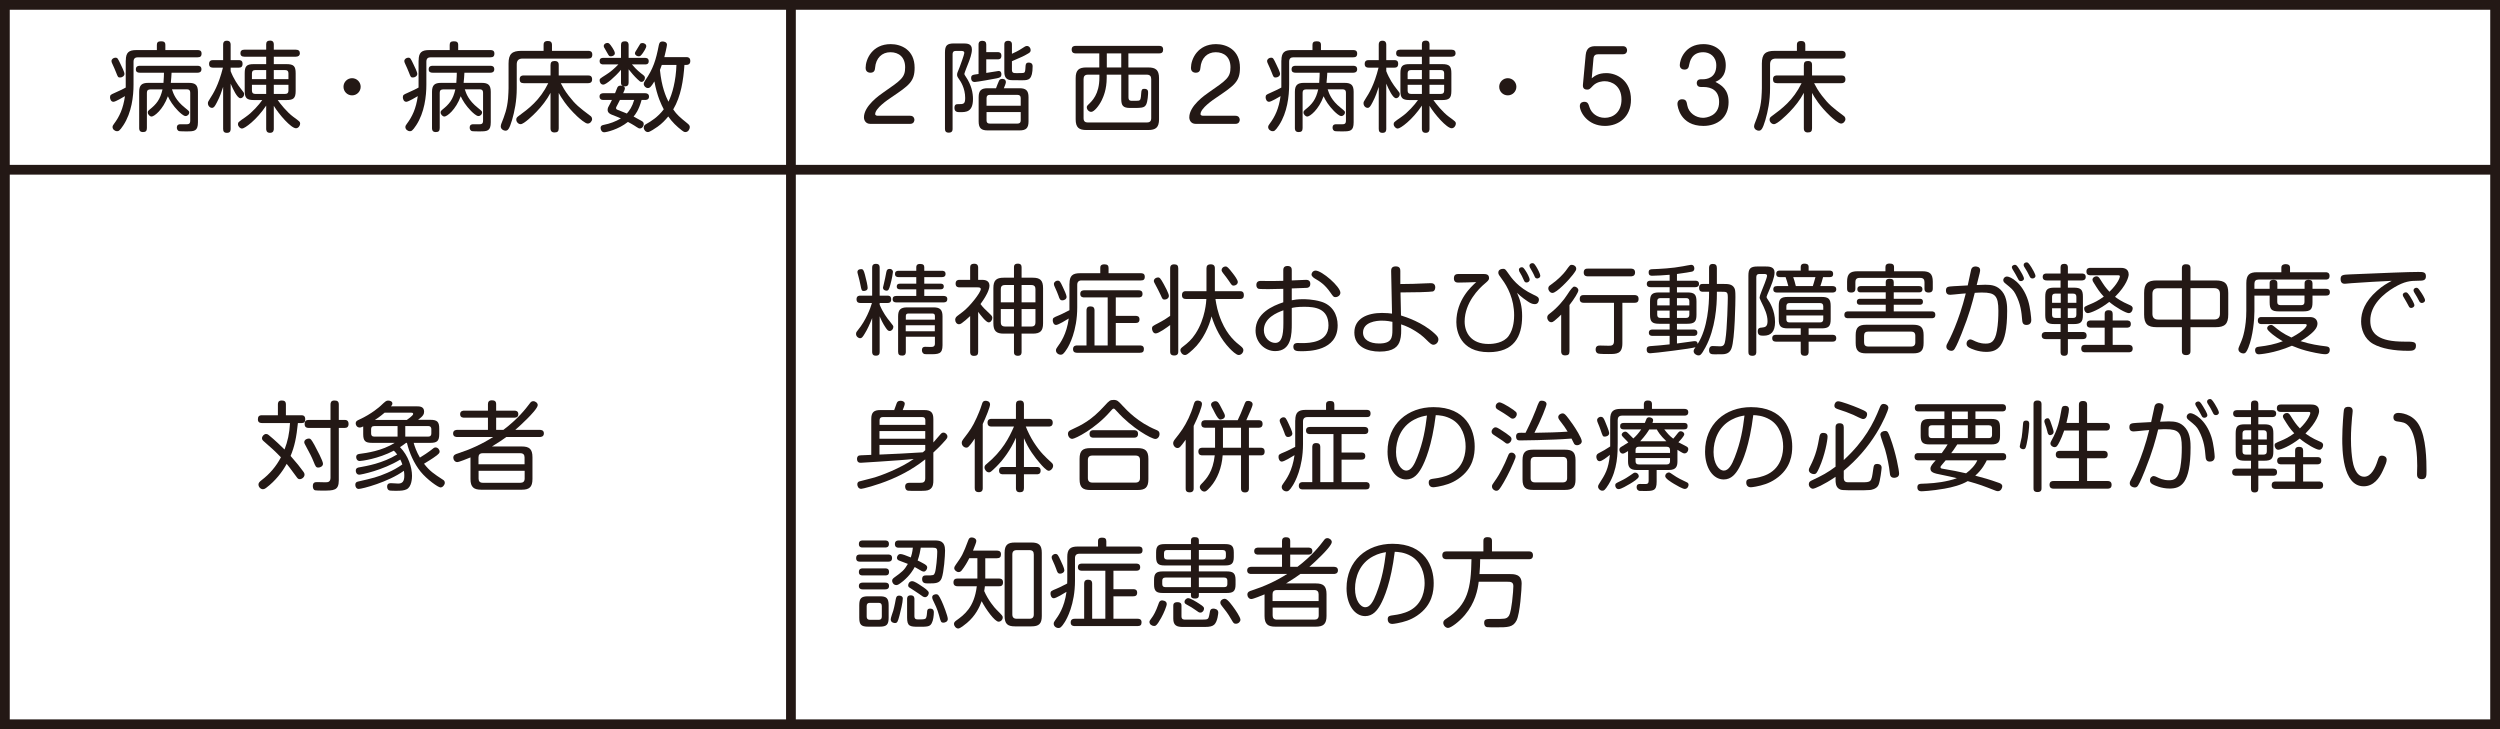 <?xml version="1.0" encoding="UTF-8"?><svg id="_レイヤー_2" xmlns="http://www.w3.org/2000/svg" viewBox="0 0 256.12 74.7"><defs><style>.cls-1{fill:none;stroke:#231815;stroke-miterlimit:10;}.cls-2{fill:#231815;}</style></defs><g id="_レイヤー_2-2"><path class="cls-2" d="M26.84,43.34c-.1,0-.42,0-.42-.37,0-.29.11-.43.42-.43h1.63v-1.09c0-.13,0-.42.38-.42.28,0,.44.08.44.42v1.09h1.57c.17,0,.41.03.41.41,0,.29-.11.39-.36.39h-.39c-.15,1.47-.34,2.39-.75,3.37.6.68,1.01,1.19,1.3,1.6.12.16.13.25.13.31,0,.27-.28.47-.49.47-.13,0-.21-.06-.3-.19-.76-1.03-.84-1.14-1.04-1.38-.44.82-1.16,1.75-2.09,2.45-.17.13-.27.15-.34.15-.24,0-.46-.23-.46-.48,0-.14.07-.26.32-.45.83-.63,1.5-1.42,1.98-2.34-.54-.57-1.12-1.1-1.72-1.61-.13-.11-.22-.2-.22-.34,0-.21.21-.44.42-.44.08,0,.16.02.28.12.61.49,1.34,1.2,1.61,1.47.32-.84.5-1.61.56-2.71h-2.87ZM32.22,45.6c.23.43.87,1.62.87,1.91,0,.25-.27.39-.47.39-.25,0-.29-.1-.5-.62-.22-.54-.33-.73-.79-1.59-.11-.2-.16-.29-.16-.39,0-.29.38-.4.52-.37.13.02.2.08.53.67ZM34.71,49.19c0,1.07-.5,1.07-1.65,1.07-.26,0-.66,0-.78-.03-.21-.06-.23-.31-.23-.43,0-.36.19-.41.44-.41.14,0,.72.02.84.02.26,0,.53-.02.53-.47v-5.1h-2.23c-.11,0-.42,0-.42-.39,0-.33.15-.43.42-.43h2.23v-1.57c0-.15.02-.42.39-.42.31,0,.46.09.46.42v1.57h.61c.13,0,.39.03.39.41,0,.29-.15.41-.39.41h-.61v5.35Z"/><path class="cls-2" d="M41.6,45.37c-.24.18-.4.3-.62.44.85.87,1.23,2.06,1.23,2.94,0,.23-.03,1.13-.56,1.38-.27.13-.59.15-1.02.15-.17,0-.53,0-.67-.02-.3-.04-.3-.37-.3-.4,0-.36.27-.36.41-.36.11,0,.63.04.73.04.43,0,.62-.24.62-.79,0-.11,0-.29-.04-.52-1.6,1.16-4.28,1.86-4.63,1.86-.24,0-.35-.22-.35-.42,0-.23.12-.3.3-.34,1.48-.34,1.94-.44,2.98-.89.54-.23,1.06-.52,1.54-.86-.06-.18-.14-.36-.21-.5-1.79,1.1-4.01,1.55-4.2,1.55-.26,0-.36-.22-.36-.4,0-.29.22-.33.35-.35.78-.14,2.39-.41,3.89-1.32-.14-.19-.25-.3-.34-.39-1.62.85-3.33,1.06-3.49,1.06-.28,0-.37-.24-.37-.4,0-.28.22-.31.35-.33.69-.09,2.29-.3,3.6-1.13h-2.33c-.69,0-.9-.19-.9-.9v-.78c-.16.07-.24.11-.36.11-.25,0-.41-.21-.41-.42,0-.22.13-.29.4-.41,1.23-.56,2.09-1.33,2.14-1.38.53-.5.59-.55.79-.55.17,0,.43.07.43.3,0,.12-.08.22-.15.29h2.66c.25,0,.74,0,.74.54,0,.25-.09.46-.62.84h1.26c.71,0,.91.21.91.91v.55c0,.72-.23.9-.91.9h-1.71c.09.33.28.9.64,1.51.44-.27.83-.53,1.01-.67.42-.33.46-.37.59-.37.25,0,.42.24.42.42,0,.12-.02.23-.65.65-.09.06-.54.36-.95.6.58.75,1.02,1.04,1.94,1.64.1.06.19.14.19.32s-.2.47-.44.47-1.4-.83-2.04-1.62c-.68-.84-1.16-1.94-1.4-2.95h-.09ZM40.73,43.65h-2.39c-.25,0-.32.14-.32.32v.43c0,.2.08.33.32.33h2.39v-1.08ZM39.4,42.28c-.48.42-.91.69-.99.74h3.27s.65-.44.65-.61c0-.13-.13-.13-.18-.13h-2.75ZM41.52,43.65v1.08h2.35c.24,0,.32-.14.32-.33v-.43c0-.14-.05-.32-.32-.32h-2.35Z"/><path class="cls-2" d="M55.3,44.04c.09,0,.42,0,.42.36s-.33.37-.42.37h-3.43c-.25.19-.72.52-1.47.97h3.05c.75,0,1.1.24,1.1,1.1v2.23c0,.84-.33,1.1-1.1,1.1h-4.14c-.76,0-1.11-.25-1.11-1.1v-2.21c-.26.11-1.17.48-1.35.48-.24,0-.41-.22-.41-.45,0-.28.22-.36.45-.43,1.28-.41,2.5-.97,3.63-1.69h-3.68c-.08,0-.42,0-.42-.36s.33-.37.42-.37h3.15v-1.25h-2.43c-.11,0-.42,0-.42-.36s.34-.36.42-.36h2.43v-.67c0-.21.09-.39.4-.39.26,0,.44.08.44.39v.67h1.85c.11,0,.42,0,.42.36s-.33.36-.42.36h-1.85v1.25h.74c1.48-1.11,2.32-2.2,2.65-2.64.14-.19.22-.3.41-.3.23,0,.46.19.46.4,0,.29-.72,1.04-1.03,1.35-.58.58-.85.82-1.27,1.19h2.51ZM53.74,47.56v-.7c0-.28-.14-.43-.44-.43h-3.84c-.33,0-.44.18-.44.43v.7h4.72ZM49.03,48.23v.8c0,.27.12.43.44.43h3.84c.27,0,.44-.12.44-.43v-.8h-4.72Z"/><path class="cls-2" d="M12.89,6.19c0-.8.3-1.06,1.06-1.06h2.12v-.53c0-.25.11-.37.42-.37.28,0,.45.07.45.37v.53h3.31c.11,0,.4,0,.4.35,0,.3-.14.39-.4.39h-6.12c-.27,0-.45.11-.45.45v2.34c0,1.2-.19,2.87-1.04,4.17-.4.61-.51.61-.65.61-.23,0-.46-.19-.46-.42,0-.12.05-.2.14-.32.57-.76.95-1.57,1.13-2.85-.16.09-.96.58-1.18.58-.27,0-.35-.32-.35-.46,0-.24.09-.28.43-.43.59-.25,1.04-.49,1.18-.57,0-.08,0-.3,0-.41v-2.37ZM12.36,6.59c.11.22.39.79.39.98,0,.22-.24.37-.45.37s-.23-.06-.4-.5c-.08-.22-.27-.64-.4-.92-.04-.09-.08-.18-.08-.26,0-.21.22-.35.4-.35.22,0,.25.07.54.68ZM17.62,9.16c.14.43.37,1.12,1.34,1.89.42.34.43.35.43.48,0,.18-.17.36-.38.36s-.57-.34-.76-.53c-.53-.54-.85-1.06-1.05-1.5-.5,1.39-1.41,2.08-1.67,2.08-.18,0-.39-.21-.39-.42,0-.13.07-.2.17-.28.72-.57,1.1-1.04,1.34-2.08h-1.25c-.23,0-.35.1-.35.34v3.62c0,.31-.13.41-.41.41-.38,0-.38-.3-.38-.41v-3.71c0-.68.26-.92.92-.92h1.57c.04-.46.05-.94.05-1.04h-2.47c-.22,0-.41-.06-.41-.35,0-.35.29-.36.41-.36h5.9c.15,0,.41.02.41.36s-.31.35-.41.35h-2.65c0,.16-.06.88-.08,1.04h1.86c.65,0,.92.22.92.92v3.11c0,.91-.36.94-1.12.94-.26,0-.68,0-.77-.02-.23-.04-.27-.26-.27-.36,0-.31.21-.35.34-.35.1-.01.63,0,.65,0,.17,0,.38,0,.38-.36v-2.88c0-.22-.1-.34-.34-.34h-1.53Z"/><path class="cls-2" d="M23.63,13.2c0,.16-.02.41-.38.41-.31,0-.39-.16-.39-.41v-4.3c-.16.48-.3.95-.64,1.59-.22.43-.32.56-.5.56-.23,0-.42-.22-.42-.47,0-.14.03-.18.24-.52.29-.45.85-1.32,1.3-3.13h-1c-.12,0-.42,0-.42-.38s.28-.39.42-.39h1.02v-1.58c0-.11,0-.41.38-.41s.39.3.39.41v1.58h.84c.11,0,.38,0,.38.37,0,.33-.17.4-.38.4h-.84v.36c.3.78.73,1.41,1.05,1.81.3.37.33.41.33.54,0,.24-.18.42-.38.42-.33,0-.75-.91-1-1.49v4.63ZM27.27,10.82c-.99,1.48-2.2,2.35-2.47,2.35-.21,0-.42-.22-.42-.45,0-.19.03-.21.83-.77.6-.41,1.33-1.22,1.66-1.7h-.87c-.74,0-.93-.22-.93-.94v-1.8c0-.73.19-.94.93-.94h1.27v-.76h-2.23c-.3,0-.41-.14-.41-.36,0-.24.14-.36.41-.36h2.23v-.56c0-.23.11-.37.4-.37s.38.17.38.37v.56h2.25c.28,0,.42.13.42.36,0,.25-.17.36-.42.36h-2.25v.76h1.3c.75,0,.94.22.94.94v1.8c0,.75-.22.94-.94.94h-.9c.25.36.93,1.23,1.61,1.73.62.45.69.5.69.69,0,.2-.18.47-.43.47-.5,0-1.74-1.42-2.27-2.3v2.35c0,.1,0,.42-.39.42s-.39-.32-.39-.42v-2.37ZM25.81,8.11h1.46v-.93h-1.13c-.22,0-.33.11-.33.33v.6ZM25.81,8.69v.6c0,.23.12.33.33.33h1.13v-.93h-1.46ZM29.55,8.11v-.6c0-.21-.09-.33-.33-.33h-1.17v.93h1.5ZM29.55,8.69h-1.5v.93h1.17c.22,0,.33-.1.33-.33v-.6Z"/><path class="cls-2" d="M36.95,8.89c0,.48-.39.88-.88.88s-.88-.39-.88-.88.4-.88.88-.88.88.39.88.88Z"/><path class="cls-2" d="M42.89,6.19c0-.8.3-1.06,1.06-1.06h2.12v-.53c0-.25.11-.37.42-.37.28,0,.45.07.45.37v.53h3.31c.11,0,.4,0,.4.35,0,.3-.14.39-.4.39h-6.12c-.27,0-.45.11-.45.45v2.34c0,1.2-.19,2.87-1.04,4.17-.4.61-.51.61-.65.61-.23,0-.46-.19-.46-.42,0-.12.05-.2.14-.32.57-.76.95-1.57,1.13-2.85-.16.09-.96.58-1.18.58-.27,0-.35-.32-.35-.46,0-.24.09-.28.43-.43.59-.25,1.04-.49,1.18-.57,0-.08,0-.3,0-.41v-2.37ZM42.36,6.59c.11.22.39.79.39.98,0,.22-.24.37-.45.37s-.23-.06-.4-.5c-.08-.22-.27-.64-.4-.92-.04-.09-.08-.18-.08-.26,0-.21.22-.35.4-.35.22,0,.25.07.54.68ZM47.62,9.16c.14.43.37,1.12,1.34,1.89.42.34.43.35.43.48,0,.18-.17.36-.38.36s-.57-.34-.76-.53c-.53-.54-.85-1.06-1.05-1.5-.5,1.39-1.41,2.08-1.67,2.08-.18,0-.39-.21-.39-.42,0-.13.07-.2.17-.28.72-.57,1.1-1.04,1.34-2.08h-1.25c-.23,0-.35.1-.35.34v3.62c0,.31-.13.41-.41.41-.38,0-.38-.3-.38-.41v-3.71c0-.68.26-.92.92-.92h1.57c.04-.46.05-.94.05-1.04h-2.47c-.22,0-.41-.06-.41-.35,0-.35.29-.36.41-.36h5.9c.15,0,.41.02.41.36s-.31.35-.41.35h-2.65c0,.16-.06.88-.08,1.04h1.86c.65,0,.92.22.92.92v3.11c0,.91-.36.94-1.12.94-.26,0-.68,0-.77-.02-.23-.04-.27-.26-.27-.36,0-.31.21-.35.34-.35.1-.01.63,0,.65,0,.17,0,.38,0,.38-.36v-2.88c0-.22-.1-.34-.34-.34h-1.53Z"/><path class="cls-2" d="M55.69,4.61c0-.18.03-.41.43-.41.26,0,.43.09.43.41v.6h3.71c.11,0,.42,0,.42.38,0,.32-.16.41-.42.41h-6.73c-.46,0-.59.27-.59.59v2.44c0,1.32-.23,2.4-.48,3.26-.28.94-.43,1.1-.68,1.1-.19,0-.48-.15-.48-.45,0-.1.05-.22.05-.24.36-.91.6-1.53.7-2.62.03-.4.05-.84.05-1.04v-2.54c0-.97.36-1.29,1.3-1.29h2.29v-.6ZM57.45,8.52c.18.35.42.79.81,1.29.71.92,1.08,1.2,2.22,2.06.04.02.18.14.18.33,0,.21-.2.46-.45.46s-.83-.51-1.09-.75c-1.12-1.06-1.64-1.95-1.88-2.39v3.63c0,.3-.12.42-.44.42-.38,0-.4-.29-.4-.42v-3.64c-.38.72-.89,1.37-1.46,1.96-.37.38-1.27,1.25-1.6,1.25-.24,0-.45-.23-.45-.47,0-.16.08-.25.22-.35,1.05-.77,2.19-1.61,3.06-3.38h-2.52c-.3,0-.41-.13-.41-.41,0-.38.31-.38.41-.38h2.75v-1.06c0-.3.12-.42.43-.42.39,0,.41.25.41.42v1.06h3.01c.22,0,.41.07.41.4,0,.37-.27.39-.41.39h-2.8Z"/><path class="cls-2" d="M63.01,9.55c.04-.08.19-.47.23-.57.03-.07.1-.21.33-.21.1,0,.17.02.23.04-.16-.08-.18-.2-.18-.36v-1.3c-.62.74-1.53,1.52-1.81,1.52-.25,0-.38-.23-.38-.43,0-.17.02-.18.65-.58.42-.26.84-.61,1.27-1.06h-1.54c-.1,0-.38,0-.38-.34s.28-.33.38-.33h1.81v-1.31c0-.25.09-.39.41-.39.37,0,.37.29.37.39v1.31h1.68c.09,0,.38,0,.38.34s-.28.33-.38.33h-1.34c.47.56.92.91.94.92.31.23.39.29.39.46,0,.21-.15.41-.35.41-.12,0-.19-.06-.41-.27-.31-.29-.67-.71-.91-1.02v1.35c0,.25-.09.4-.4.4-.09,0-.14-.02-.18-.03.08.03.2.08.2.24,0,.08-.04.18-.18.49h2.26c.19,0,.39.08.39.35,0,.34-.33.34-.39.34h-.37c-.29,1.05-.62,1.46-.82,1.7.2.1.24.12.75.41.17.09.29.16.29.36,0,.21-.16.45-.39.45-.09,0-.16-.02-.33-.14-.3-.21-.82-.49-.9-.53-.99.79-2.22,1.06-2.43,1.06-.27,0-.37-.28-.37-.44,0-.25.19-.29.33-.32.62-.12,1.21-.34,1.75-.66-.31-.14-.62-.26-.93-.38-.12-.05-.43-.17-.43-.49,0-.19.08-.33.13-.41.16-.29.17-.33.31-.61h-.9c-.24,0-.37-.13-.37-.35,0-.28.22-.34.39-.34h1.2ZM62.58,5.77c-.17,0-.2-.05-.35-.32-.05-.09-.32-.56-.35-.61-.02-.05-.03-.09-.03-.13,0-.16.17-.31.37-.31.14,0,.22.03.52.49.1.16.27.43.25.59-.02.21-.25.29-.41.29ZM63.51,10.24c-.15.28-.18.34-.24.47-.14.27-.16.29-.16.35,0,.07.02.12.11.17.1.05.85.33,1,.4.27-.3.55-.7.75-1.39h-1.46ZM66.21,4.73c0,.19-.3.63-.35.7-.19.26-.26.34-.42.34-.18,0-.39-.12-.39-.31,0-.1.03-.13.28-.54.05-.08.24-.4.26-.43.05-.08.23-.08.27-.08.03,0,.35.06.35.32ZM70.12,6.65c-.11,1.56-.35,3.21-1.15,4.56.39.56.64.77,1.44,1.42.18.14.26.25.26.39,0,.2-.16.51-.45.51-.12,0-.21-.05-.35-.16-.54-.41-1.02-.88-1.41-1.44-.31.38-.64.73-1.09,1.05-.25.17-.79.55-.99.55-.25,0-.43-.24-.43-.46s.14-.3.28-.38c.42-.23,1.18-.7,1.77-1.49-.23-.45-.67-1.29-.96-2.86-.35.58-.48.68-.67.68-.22,0-.42-.21-.42-.43,0-.07.02-.15.13-.32.85-1.23,1.12-2.13,1.41-3.62.05-.23.1-.4.4-.4.16,0,.44.07.44.34,0,.15-.24,1.15-.27,1.26h2.25c.12,0,.41.01.41.4s-.31.4-.41.4h-.19ZM67.8,6.65c-.09.26-.11.31-.19.52.17,1.73.6,2.7.87,3.25.39-.76.77-2.15.82-3.77h-1.5Z"/><path class="cls-2" d="M89.17,12.69c-.52,0-.66-.42-.66-.67,0-1.17,1.6-2.28,1.99-2.55,1.82-1.26,2.23-1.53,2.23-2.57s-.64-1.55-1.51-1.55-1.49.6-1.57,1.6c-.02.19-.05.5-.48.5-.08,0-.49-.02-.49-.49,0-.89.67-2.44,2.57-2.44,1.07,0,2.45.58,2.45,2.42,0,1.42-.56,1.8-2.39,3.04-.36.24-1.65,1.11-1.65,1.71,0,.15.19.17.29.17h3.29c.38,0,.44.3.44.41,0,.06-.02.42-.44.42h-4.07Z"/><path class="cls-2" d="M96.81,5.39c0-.74.21-.94.94-.94h.86c.46,0,.96,0,.96.63,0,.43-.23,1.04-.34,1.32-.07.18-.43,1.08-.43,1.15,0,.09.03.14.14.3.6.88.74,1.69.74,2.29,0,1.35-.72,1.35-1.33,1.35-.24,0-.57,0-.57-.44,0-.38.22-.38.39-.38.53,0,.71,0,.71-.63,0-1.02-.48-1.72-.63-1.93-.17-.24-.2-.32-.2-.45,0-.16.04-.24.25-.75.07-.18.49-1.33.49-1.48,0-.21-.2-.21-.29-.21h-.59c-.27,0-.32.17-.32.33v7.63c0,.14,0,.41-.39.41-.35,0-.39-.21-.39-.41v-7.79ZM100.25,4.57c0-.11,0-.39.39-.39.27,0,.4.13.4.38v.78h1.17c.12,0,.38.01.38.37,0,.34-.21.37-.38.37h-1.17v1.39c.2-.03,1.22-.2,1.26-.2.28,0,.29.26.29.33,0,.32-.18.36-.51.43-.29.06-2.01.37-2.22.37-.34,0-.37-.28-.37-.4,0-.33.15-.34.76-.42v-3.01ZM104.45,9.04c.66,0,.92.24.92.92v2.48c0,.68-.25.92-.92.92h-3.26c-.64,0-.93-.21-.93-.92v-2.48c0-.7.28-.92.93-.92h.85c.05-.12.24-.65.3-.75.04-.09.12-.21.32-.21.08,0,.39,0,.39.34,0,.13-.15.48-.21.62h1.61ZM101.07,10.83h3.5v-.78c0-.21-.1-.33-.33-.33h-2.85c-.23,0-.32.12-.32.33v.78ZM101.07,11.48v.86c0,.2.09.32.32.32h2.85c.23,0,.33-.11.33-.32v-.86h-3.5ZM103.67,5.51c.24-.11.68-.31,1.03-.55.28-.19.38-.25.51-.25.22,0,.38.21.38.42s-.11.27-.36.41c-.34.2-.47.26-1.56.73v.89c0,.33.2.33.47.33.25,0,.67,0,.74-.03.12-.03.15-.15.17-.45.02-.42.03-.6.35-.6.19,0,.39.08.39.38,0,1.38-.42,1.43-1.01,1.43-1.04,0-1.16,0-1.3-.02-.58-.08-.59-.61-.59-.92v-2.7c0-.12,0-.4.39-.4s.39.28.39.4v.93Z"/><path class="cls-2" d="M110.21,5.47c-.1,0-.42,0-.42-.39,0-.36.27-.38.42-.38h8.54c.14,0,.41.01.41.37,0,.26-.1.4-.41.4h-3.15v1.44h2.03c.76,0,1.11.25,1.11,1.1v4.21c0,.83-.33,1.1-1.11,1.1h-6.33c-.77,0-1.1-.26-1.1-1.1v-4.21c0-.84.33-1.1,1.1-1.1h1.32v-1.44h-2.42ZM112.63,7.65h-1.18c-.31,0-.44.16-.44.45v4.01c0,.32.16.44.44.44h6.04c.29,0,.45-.12.45-.44v-4.01c0-.29-.14-.45-.45-.45h-1.88v2.31c0,.37.19.37.45.37.2,0,.54,0,.6-.02.19-.04.22-.22.25-.7.03-.37.04-.51.33-.51.38,0,.38.25.38.42,0,.1-.03.89-.21,1.21-.19.33-.44.33-1.62.33-.74,0-.92-.24-.92-.94v-2.47h-1.49v.31c0,1.23-.35,1.97-.51,2.31-.28.57-.78,1.19-1.08,1.19-.23,0-.45-.23-.45-.46,0-.13.06-.2.15-.28.39-.37,1.14-1.06,1.14-2.77v-.3ZM114.87,5.47h-1.48v1.44h1.48v-1.44Z"/><path class="cls-2" d="M122.5,12.69c-.52,0-.66-.42-.66-.67,0-1.17,1.6-2.28,1.99-2.55,1.82-1.26,2.23-1.53,2.23-2.57s-.64-1.55-1.51-1.55-1.49.6-1.57,1.6c-.02.19-.05.5-.48.5-.08,0-.49-.02-.49-.49,0-.89.67-2.44,2.57-2.44,1.07,0,2.45.58,2.45,2.42,0,1.42-.56,1.8-2.39,3.04-.36.24-1.65,1.11-1.65,1.71,0,.15.19.17.29.17h3.29c.38,0,.44.3.44.41,0,.06-.02.42-.44.42h-4.07Z"/><path class="cls-2" d="M131.28,6.19c0-.8.3-1.06,1.06-1.06h2.12v-.53c0-.25.11-.37.42-.37.28,0,.45.07.45.37v.53h3.31c.11,0,.4,0,.4.35,0,.3-.14.39-.4.39h-6.12c-.27,0-.45.11-.45.45v2.34c0,1.2-.19,2.87-1.04,4.17-.4.61-.51.61-.65.61-.23,0-.46-.19-.46-.42,0-.12.05-.2.14-.32.57-.76.95-1.57,1.13-2.85-.16.09-.96.58-1.18.58-.27,0-.35-.32-.35-.46,0-.24.09-.28.43-.43.59-.25,1.04-.49,1.18-.57,0-.08,0-.3,0-.41v-2.37ZM130.75,6.59c.11.22.39.79.39.98,0,.22-.24.37-.45.37s-.23-.06-.4-.5c-.08-.22-.27-.64-.4-.92-.04-.09-.08-.18-.08-.26,0-.21.22-.35.4-.35.22,0,.25.07.54.68ZM136.02,9.16c.14.43.37,1.12,1.34,1.89.42.34.43.35.43.48,0,.18-.17.36-.38.36s-.57-.34-.76-.53c-.53-.54-.85-1.06-1.05-1.5-.5,1.39-1.41,2.08-1.67,2.08-.18,0-.39-.21-.39-.42,0-.13.07-.2.17-.28.72-.57,1.1-1.04,1.34-2.08h-1.25c-.23,0-.35.1-.35.34v3.62c0,.31-.13.41-.41.41-.38,0-.38-.3-.38-.41v-3.71c0-.68.26-.92.92-.92h1.57c.04-.46.05-.94.05-1.04h-2.47c-.22,0-.41-.06-.41-.35,0-.35.29-.36.41-.36h5.9c.15,0,.41.02.41.36s-.31.35-.41.35h-2.65c0,.16-.06.88-.08,1.04h1.86c.65,0,.92.22.92.92v3.11c0,.91-.36.94-1.12.94-.26,0-.68,0-.77-.02-.23-.04-.27-.26-.27-.36,0-.31.21-.35.34-.35.1-.01.63,0,.65,0,.17,0,.38,0,.38-.36v-2.88c0-.22-.1-.34-.34-.34h-1.53Z"/><path class="cls-2" d="M142.02,13.2c0,.16-.02.41-.38.41-.31,0-.39-.16-.39-.41v-4.3c-.16.48-.3.95-.64,1.59-.22.43-.32.56-.5.56-.23,0-.42-.22-.42-.47,0-.14.03-.18.24-.52.29-.45.85-1.32,1.3-3.13h-1c-.12,0-.42,0-.42-.38s.28-.39.42-.39h1.02v-1.58c0-.11,0-.41.38-.41s.39.3.39.41v1.58h.84c.11,0,.38,0,.38.37,0,.33-.17.4-.38.4h-.84v.36c.3.78.73,1.41,1.05,1.81.3.37.33.41.33.54,0,.24-.18.42-.38.42-.33,0-.75-.91-1-1.49v4.63ZM145.67,10.82c-.99,1.48-2.2,2.35-2.47,2.35-.21,0-.42-.22-.42-.45,0-.19.03-.21.83-.77.6-.41,1.33-1.22,1.66-1.7h-.87c-.74,0-.93-.22-.93-.94v-1.8c0-.73.19-.94.93-.94h1.27v-.76h-2.23c-.3,0-.41-.14-.41-.36,0-.24.14-.36.41-.36h2.23v-.56c0-.23.11-.37.4-.37s.38.17.38.37v.56h2.25c.28,0,.42.13.42.36,0,.25-.17.36-.42.36h-2.25v.76h1.3c.75,0,.94.22.94.94v1.8c0,.75-.22.94-.94.94h-.9c.25.36.93,1.23,1.61,1.73.62.45.69.5.69.69,0,.2-.18.47-.43.47-.5,0-1.74-1.42-2.27-2.3v2.35c0,.1,0,.42-.39.42s-.39-.32-.39-.42v-2.37ZM144.21,8.11h1.46v-.93h-1.13c-.22,0-.33.11-.33.33v.6ZM144.21,8.69v.6c0,.23.12.33.33.33h1.13v-.93h-1.46ZM147.95,8.11v-.6c0-.21-.09-.33-.33-.33h-1.17v.93h1.5ZM147.95,8.69h-1.5v.93h1.17c.22,0,.33-.1.33-.33v-.6Z"/><path class="cls-2" d="M155.35,8.89c0,.48-.39.88-.88.88s-.88-.39-.88-.88.4-.88.88-.88.88.39.88.88Z"/><path class="cls-2" d="M162.45,5.63c.08-.83.6-.9,1.04-.9h2.76c.39,0,.44.3.44.41,0,.06,0,.42-.44.42h-2.5c-.21,0-.47.04-.5.43l-.18,2.03c.29-.23.66-.53,1.5-.53,1.08,0,2.52.76,2.52,2.72,0,1.78-1.27,2.69-2.66,2.69-1.8,0-2.58-1.43-2.58-2.04,0-.4.36-.43.45-.43.36,0,.42.19.55.58.19.57.76,1.06,1.56,1.06.85,0,1.71-.57,1.71-1.88,0-1.39-.99-1.87-1.72-1.87-.21,0-.79.04-1.2.46-.34.36-.39.4-.6.4-.48,0-.44-.39-.43-.53l.28-3.02Z"/><path class="cls-2" d="M174.24,8.91c-.37,0-.41-.29-.41-.39,0-.26.16-.4.41-.4h.23c.34,0,1.36-.11,1.36-1.41,0-.93-.67-1.36-1.34-1.36-1.2,0-1.38,1-1.44,1.29-.04.23-.09.49-.49.49-.2,0-.47-.11-.47-.46,0-.54.51-2.15,2.42-2.15,1.39,0,2.29.9,2.29,2.16s-.78,1.58-1.06,1.71c.59.32,1.35.74,1.35,2.07,0,1.59-1.15,2.44-2.58,2.44-2.4,0-2.66-2.03-2.66-2.25,0-.32.2-.48.47-.48.43,0,.47.24.54.63.14.77.88,1.27,1.61,1.27.32,0,1.65-.17,1.65-1.62,0-1.17-.77-1.54-1.62-1.54h-.26Z"/><path class="cls-2" d="M184.09,4.61c0-.18.03-.41.43-.41.26,0,.43.09.43.41v.6h3.71c.11,0,.42,0,.42.38,0,.32-.16.41-.42.41h-6.73c-.46,0-.59.27-.59.59v2.44c0,1.32-.23,2.4-.48,3.26-.28.94-.43,1.1-.68,1.1-.19,0-.48-.15-.48-.45,0-.1.05-.22.05-.24.36-.91.6-1.53.7-2.62.03-.4.05-.84.05-1.04v-2.54c0-.97.36-1.29,1.3-1.29h2.29v-.6ZM185.85,8.52c.18.35.42.79.81,1.29.71.92,1.08,1.2,2.22,2.06.04.02.18.14.18.33,0,.21-.2.46-.45.46s-.83-.51-1.09-.75c-1.12-1.06-1.64-1.95-1.88-2.39v3.63c0,.3-.12.42-.44.42-.38,0-.4-.29-.4-.42v-3.64c-.38.72-.89,1.37-1.46,1.96-.37.38-1.27,1.25-1.6,1.25-.24,0-.45-.23-.45-.47,0-.16.08-.25.22-.35,1.05-.77,2.19-1.61,3.06-3.38h-2.52c-.3,0-.41-.13-.41-.41,0-.38.31-.38.41-.38h2.75v-1.06c0-.3.12-.42.43-.42.39,0,.41.25.41.42v1.06h3.01c.22,0,.41.07.41.4,0,.37-.27.39-.41.39h-2.8Z"/><path class="cls-2" d="M89.35,32.59c-.23.59-.49,1.16-.76,1.59-.22.37-.31.47-.47.47-.19,0-.42-.18-.42-.44,0-.16.07-.25.19-.39.82-.99,1.29-2.25,1.44-2.78h-1.18c-.11,0-.4,0-.4-.38s.3-.37.4-.37h1.2v-2.86c0-.18.04-.4.39-.4.38,0,.38.27.38.4v2.86h.79c.13,0,.39,0,.39.38s-.28.37-.39.37h-.79v.18c.33.8.75,1.36,1.08,1.76.32.4.32.41.32.52,0,.19-.16.41-.37.41-.15,0-.24-.08-.42-.35-.3-.43-.52-.94-.61-1.15v3.64c0,.17-.03.39-.39.39s-.38-.25-.38-.39v-3.46ZM88.61,28.14c.15.54.28,1.16.28,1.36,0,.28-.32.31-.38.31-.24,0-.25-.07-.36-.63-.07-.34-.12-.56-.2-.85-.1-.37-.11-.41-.11-.47,0-.14.1-.29.4-.29.17,0,.25.11.37.57ZM91.48,27.86c0,.11-.11.76-.27,1.32-.13.48-.2.6-.39.6-.07,0-.36-.04-.36-.32,0-.04.07-.28.08-.34.11-.45.17-.75.26-1.23.05-.27.14-.34.37-.34.14,0,.31.11.31.31ZM96.5,27.74c.1,0,.37.01.37.32,0,.25-.16.33-.37.33h-1.81v.67h1.67c.09,0,.33.01.33.29,0,.22-.14.29-.33.29h-1.67v.68h1.99c.18,0,.37.06.37.32,0,.24-.14.34-.37.34h-4.86c-.21,0-.37-.08-.37-.33,0-.22.11-.33.37-.33h2.05v-.68h-1.67c-.17,0-.33-.06-.33-.29,0-.2.11-.29.33-.29h1.67v-.67h-1.81c-.19,0-.37-.06-.37-.32,0-.23.12-.33.37-.33h1.81v-.37c0-.16.06-.33.39-.33s.43.13.43.34v.36h1.81ZM92.8,34.51v1.53c0,.15-.02.39-.37.39-.29,0-.42-.1-.42-.39v-3.63c0-.67.25-.92.92-.92h2.71c.65,0,.92.23.92.92v2.95c0,.93-.41.93-1.35.93-.47,0-.49-.01-.54-.03-.17-.08-.22-.25-.22-.37,0-.36.23-.36.35-.36s.64.03.75,0c.16-.03.23-.14.23-.33v-.7h-2.98ZM92.8,32.75h2.98v-.38c0-.17-.09-.25-.25-.25h-2.48c-.17,0-.25.09-.25.25v.38ZM95.77,33.32h-2.98v.62h2.98v-.62Z"/><path class="cls-2" d="M100.6,28.67c.18,0,.77,0,.77.6,0,.28-.17.65-.26.83-.21.42-.5.83-.66,1.05.26.35.36.44,1.05,1.1.12.12.16.2.16.32,0,.23-.17.46-.37.46-.27,0-.84-.76-1.08-1.08v4.11c0,.28-.12.4-.43.4-.39,0-.39-.29-.39-.4v-3.68c-.16.15-.32.29-.48.43-.33.27-.49.41-.66.41-.23,0-.39-.22-.39-.45,0-.07,0-.13.04-.19.05-.13.12-.18.74-.64.73-.55,1.84-1.98,1.84-2.32,0-.18-.2-.18-.33-.18h-1.85c-.13,0-.4-.02-.4-.38,0-.39.3-.39.4-.39h1.09v-1.25c0-.23.07-.4.43-.4.39,0,.39.3.39.4v1.25h.39ZM104.66,36.06c0,.11,0,.39-.38.39-.4,0-.4-.27-.4-.39v-1.88h-1.05c-.75,0-1.06-.26-1.06-1.06v-3.6c0-.79.29-1.07,1.06-1.07h1.05v-1.05c0-.13,0-.39.39-.39.33,0,.39.18.39.39v1.05h1.14c.74,0,1.06.25,1.06,1.07v3.6c0,.8-.3,1.06-1.06,1.06h-1.14v1.88ZM103.88,30.97v-1.77h-.92c-.36,0-.43.2-.43.42v1.35h1.35ZM103.88,31.66h-1.35v1.36c0,.23.08.43.43.43h.92v-1.79ZM104.66,30.97h1.42v-1.35c0-.22-.08-.42-.42-.42h-1v1.77ZM104.66,31.66v1.79h1c.35,0,.42-.2.42-.43v-1.36h-1.42Z"/><path class="cls-2" d="M109.57,29.06c0-.79.29-1.07,1.07-1.07h2.08v-.54c0-.16.03-.37.42-.37.3,0,.43.11.43.37v.54h3.31c.13,0,.4.01.4.36,0,.3-.14.38-.4.38h-6.07c-.3,0-.45.15-.45.45v2.31c0,2.44-.85,3.93-1.04,4.23-.34.55-.49.62-.65.62-.25,0-.49-.19-.49-.44,0-.12.04-.21.14-.34.33-.46.95-1.3,1.17-2.93-.27.17-1.07.66-1.3.66-.25,0-.34-.3-.34-.47,0-.25.06-.28.62-.51.1-.04.45-.19,1.09-.53,0-.11,0-.32,0-.42v-2.3ZM108.89,29.42c.11.22.38.81.38.99,0,.25-.26.36-.43.36-.24,0-.3-.16-.4-.47-.07-.22-.23-.57-.4-.95-.04-.09-.07-.17-.07-.26,0-.22.25-.34.37-.34.23,0,.28.09.55.67ZM114.31,32.36h2.02c.14,0,.41.01.41.36,0,.3-.18.37-.41.37h-2.02v2.3h2.47c.11,0,.41,0,.41.36,0,.28-.12.39-.41.39h-6.43c-.11,0-.42,0-.42-.37s.3-.38.42-.38h.96v-3.58c0-.12,0-.42.39-.42.29,0,.43.11.43.42v3.58h1.35v-4.92h-2.4c-.1,0-.41,0-.41-.36s.29-.37.41-.37h5.56c.11,0,.41,0,.41.37,0,.34-.25.36-.41.36h-2.33v1.89Z"/><path class="cls-2" d="M119.88,27.5c0-.11,0-.42.4-.42.32,0,.43.13.43.42v8.51c0,.12,0,.41-.41.41s-.42-.26-.42-.41v-2.71c-.31.23-1.17.86-1.48.86-.28,0-.38-.35-.38-.5,0-.23.07-.26.63-.55.59-.3,1.03-.61,1.23-.75v-4.86ZM119.23,29.12c.11.19.52.96.52,1.19s-.22.38-.43.38-.24-.07-.4-.44c-.18-.39-.42-.84-.48-.95-.21-.39-.23-.42-.23-.52,0-.2.19-.33.37-.35.23-.03.3.06.65.69ZM124.52,30.63c.09.57.21,1.32.62,2.28.64,1.49,1.46,2.15,1.96,2.54.18.15.28.26.28.42,0,.24-.2.5-.48.5-.25,0-.69-.43-.93-.68-.88-.92-1.47-2.07-1.85-3.28-.23.96-.86,2.45-1.9,3.39-.6.55-.69.57-.83.57-.26,0-.46-.28-.46-.5,0-.14.08-.22.25-.35.52-.39.91-.74,1.3-1.34,1.01-1.54,1.1-3.34,1.11-3.55h-2.08c-.19,0-.42-.04-.42-.4,0-.4.3-.4.42-.4h2.09v-2.33c0-.25.09-.42.45-.42.41,0,.41.31.41.42v2.33h2.56c.2,0,.41.04.41.41s-.24.39-.41.39h-2.5ZM126.31,28.02c.17.22.5.66.5.87,0,.22-.22.37-.42.37-.17,0-.2-.04-.47-.45-.16-.24-.33-.46-.62-.83-.08-.11-.15-.2-.15-.32,0-.17.16-.36.43-.36.12,0,.25.09.73.72Z"/><path class="cls-2" d="M132.34,30.76c.21-.04.57-.11,1.14-.11.16,0,1.02,0,1.85.25,1.16.34,1.71,1.32,1.71,2.43,0,2.65-2.99,2.65-3.71,2.65-.45,0-.83,0-.83-.46,0-.38.34-.38.44-.38.09,0,.47.01.55.01.63-.01,2.61-.05,2.61-1.81s-1.39-1.91-2.49-1.91c-.69,0-1.05.07-1.27.12v1.59c0,1.05,0,2.83-1.7,2.83-1.06,0-2.01-.88-2.01-2.1,0-1.78,1.75-2.54,2.84-2.9v-1.38c-.19,0-1.28.03-1.48.03-.18,0-.93,0-1.04-.03-.12-.03-.24-.16-.24-.39,0-.42.34-.42.47-.42s.7.01.82.01c.2,0,.88,0,1.47-.02v-1.06c0-.14,0-.46.43-.46s.44.28.44.46v1.02c.23-.01,1.37-.06,1.45-.06.11,0,.45,0,.45.41,0,.36-.26.4-.34.41-.05,0-1.41.06-1.56.06v1.21ZM131.48,31.79c-.67.24-2,.79-2,2.03,0,.79.6,1.31,1.16,1.31.64,0,.84-.68.84-2.01v-1.33ZM134.78,27.72c.64,0,2.54,1.64,2.54,2.27,0,.26-.26.45-.5.45-.2,0-.22-.04-.53-.48-.57-.82-1.06-1.12-1.64-1.46-.13-.08-.29-.25-.29-.36,0-.1.04-.19.1-.27.06-.07.18-.15.32-.15Z"/><path class="cls-2" d="M143.53,32.32c.54.17,2.17.69,3.42,1.83.32.29.41.43.41.62,0,.34-.28.55-.51.55-.17,0-.28-.07-.8-.59-.49-.49-1.46-1.17-2.51-1.5.02.8.02,1.19-.11,1.64-.17.62-.65,1.15-2.09,1.15-1.23,0-2.59-.49-2.59-1.95s1.36-2.01,2.83-2.01c.48,0,.82.04,1.03.07l-.09-4.36c0-.15,0-.48.47-.48.43,0,.47.27.47.47v1.34c.81,0,1.86-.03,2.56-.07.2-.01.45-.02.58-.02.23,0,.44.1.44.44,0,.26-.15.39-.25.41-.28.06-1.99.1-3.31.1l.05,2.36ZM142.65,32.97c-.21-.04-.56-.12-1.09-.12-.56,0-1.92.14-1.92,1.22,0,.74.69,1.12,1.65,1.12,1.29,0,1.36-.6,1.36-1.41v-.81Z"/><path class="cls-2" d="M151.9,28.07c.3,0,.65,0,.65.42,0,.21-.15.32-.45.58-.58.48-2.05,1.94-2.05,3.87,0,1.17.69,2.3,2.44,2.3.55,0,1.54-.11,2.06-.81.56-.76.57-1.85.57-2.14,0-1.65-.68-2.93-1.24-3.68-.31-.42-.38-.51-.38-.68,0-.14.06-.23.14-.29.12-.08.26-.1.35-.1.2,0,.24.06.47.38.37.54,1.05,1.53,2.64,2.27.39.18.56.26.56.52,0,.12-.07.45-.42.45-.27,0-.5-.13-.71-.27-.14-.09-.68-.45-1.11-.89.31.72.52,1.34.52,2.39,0,2.14-.87,3.69-3.43,3.69-2.9,0-3.31-2.17-3.31-3.08,0-2.27,1.53-3.64,2.04-4.1-.46.02-1.34.05-1.79.05-.2,0-.5,0-.5-.44s.31-.44.53-.44h2.42ZM155.64,27.79s-.03-.11-.03-.16c0-.2.21-.25.29-.25.13,0,.18.03.42.4.1.15.39.66.39.87s-.2.29-.31.29c-.12,0-.2-.04-.26-.18-.07-.16-.15-.33-.23-.49-.04-.08-.24-.41-.27-.48ZM156.73,27.39s-.04-.11-.04-.17c0-.2.2-.26.3-.26.15,0,.2.06.39.35.17.27.42.77.42.93,0,.22-.22.29-.32.29-.18,0-.24-.15-.26-.21-.06-.15-.13-.28-.23-.47-.04-.07-.23-.39-.26-.46Z"/><path class="cls-2" d="M159.94,32.23c-.13.13-.35.36-.69.63-.13.11-.22.15-.33.15-.22,0-.41-.24-.41-.48,0-.21.12-.3.25-.4.77-.58,1.46-1.39,1.8-1.94q.53-.83.71-.83c.22,0,.43.17.43.38s-.42.88-.91,1.51v4.74c0,.31-.12.42-.45.42-.39,0-.4-.29-.4-.42v-3.76ZM161.14,28.14c-.4.53-1.67,1.87-2.09,1.87-.23,0-.43-.23-.43-.47,0-.18.11-.27.25-.36.77-.54,1.3-1.12,1.52-1.41.45-.62.46-.64.65-.64s.44.15.44.39c0,.14-.02.19-.34.62ZM166.21,35.16c0,1.11-.59,1.11-1.4,1.11-.24,0-.92,0-1.08-.05-.19-.05-.26-.24-.26-.41,0-.41.3-.41.46-.41.14,0,.77.02.87.02.28,0,.55-.01.55-.47v-3.93h-3.09c-.12,0-.42,0-.42-.39s.27-.4.42-.4h5.19c.14,0,.42.02.42.39,0,.35-.21.4-.42.4h-1.24v4.14ZM162.67,28.31c-.11,0-.42,0-.42-.39s.26-.4.42-.4h4.42c.09,0,.42,0,.42.39s-.32.4-.42.4h-4.42Z"/><path class="cls-2" d="M175.09,29.89h-.63c-.12,0-.39,0-.39-.4s.24-.4.39-.4h.63v-1.63c0-.12,0-.42.38-.42.29,0,.42.12.42.42v1.63h.63c.49,0,.92,0,1.15.4.09.16.12.31.12.95,0,.39-.05,4.31-.4,5.24-.14.38-.39.58-.86.61-.16.01-.6.01-.82.01-.34,0-.62,0-.62-.43,0-.21.09-.42.37-.42.03,0,.64.03.76.03.41,0,.47-.23.54-.67.19-1.14.25-4.09.25-4.31,0-.61-.09-.61-.65-.61h-.47v.25c0,1.1-.13,3.52-1.18,5.46-.43.81-.56.81-.7.81-.22,0-.5-.18-.5-.43,0-.15.06-.22.19-.41-.41.15-4.29.62-4.63.62-.16,0-.37-.03-.37-.38,0-.29.17-.33.37-.35.94-.07,1.04-.08,1.98-.18v-.87h-1.76c-.07,0-.37,0-.37-.32s.28-.33.37-.33h1.76v-.59h-1.07c-.72,0-.94-.2-.94-.93v-1.35c0-.71.2-.93.94-.93h1.07v-.54h-1.96c-.08,0-.38,0-.38-.33s.28-.33.38-.33h1.96v-.61c-.71.05-1.26.1-1.77.1-.16,0-.38,0-.38-.35,0-.3.21-.31.36-.32.78-.03,2.06-.09,3.15-.3.1-.02.78-.15.84-.15.32,0,.33.32.33.37,0,.26-.17.31-.25.33-.1.02-.78.15-1.53.24v.69h1.88c.1,0,.38,0,.38.33,0,.25-.18.33-.38.33h-1.88v.54h1.06c.74,0,.94.21.94.93v1.35c0,.7-.19.93-.94.93h-1.06v.59h1.73c.07,0,.36,0,.36.32,0,.3-.23.33-.36.33h-1.73v.78c.82-.11.91-.12,1.68-.23.08-.01.13-.01.15-.01.27,0,.28.2.29.29,1.04-1.61,1.17-4.11,1.17-5.15v-.2ZM171.05,31.29v-.75h-.95c-.23,0-.32.12-.32.32v.43h1.27ZM171.05,31.82h-1.27v.42c0,.21.09.33.32.33h.95v-.75ZM171.8,31.29h1.27v-.43c0-.2-.09-.32-.32-.32h-.95v.75ZM171.8,31.82v.75h.95c.22,0,.32-.12.32-.33v-.42h-1.27Z"/><path class="cls-2" d="M179.93,36.06c0,.11,0,.39-.39.39-.34,0-.42-.15-.42-.39v-7.82c0-.72.2-.94.94-.94h.79c.38,0,.95.01.95.61,0,.54-.35,1.35-.61,1.97-.08.18-.21.48-.21.54,0,.08.04.14.12.25.19.26.75,1.13.75,2.32,0,1-.42,1.4-1.16,1.4-.32,0-.61,0-.61-.45,0-.35.22-.37.42-.38.34-.03.58-.1.58-.65,0-.66-.28-1.25-.66-2.02-.14-.3-.15-.33-.15-.42q0-.14.2-.64c.13-.32.56-1.36.56-1.57,0-.19-.17-.19-.33-.19h-.45c-.22,0-.32.1-.32.32v7.67ZM185.29,34.3h2.44c.11,0,.39,0,.39.35s-.28.35-.39.35h-2.44v1.04c0,.11,0,.41-.38.41-.29,0-.43-.1-.43-.41v-1.04h-2.53c-.1,0-.39,0-.39-.35s.28-.35.39-.35h2.53v-.66h-1.31c-.73,0-.94-.2-.94-.94v-1.34c0-.74.21-.94.94-.94h3.44c.71,0,.94.19.94.94v1.34c0,.73-.21.94-.94.94h-1.32v.66ZM187.74,29.31c.2,0,.38.07.38.33,0,.23-.15.33-.38.33h-5.7c-.25,0-.37-.11-.37-.33,0-.19.08-.33.37-.33h1.17c-.1-.39-.17-.61-.28-.92h-.58c-.1,0-.38,0-.38-.33s.24-.34.38-.34h2.13v-.37c0-.18.08-.34.38-.34.24,0,.43.06.43.34v.37h2.13c.12,0,.38.01.38.34s-.23.33-.38.33h-.65c-.09.36-.2.69-.28.92h1.25ZM186.79,31.74v-.36c0-.21-.1-.33-.32-.33h-3.14c-.26,0-.32.16-.32.33v.36h3.78ZM183.01,32.32v.39c0,.15.04.32.32.32h3.14c.21,0,.32-.11.32-.32v-.39h-3.78ZM185.72,29.31c.04-.14.13-.39.27-.92h-2.28c.05.13.19.55.27.92h1.74Z"/><path class="cls-2" d="M193.19,28.91c0-.18.06-.35.41-.35.27,0,.41.1.41.35v.4h2.62c.21,0,.32.12.32.32s-.11.32-.32.32h-2.62v.66h2.67c.09,0,.32,0,.32.3s-.23.31-.32.31h-2.67v.68h3.87c.11,0,.39,0,.39.35s-.25.35-.39.35h-8.55c-.1,0-.38,0-.38-.34s.26-.36.38-.36h3.86v-.68h-2.64c-.08,0-.32,0-.32-.3s.24-.31.32-.31h2.64v-.66h-2.59c-.24,0-.32-.15-.32-.32,0-.19.1-.32.32-.32h2.59v-.4ZM196.94,27.79c.74,0,1.07.24,1.07,1.07v.69c0,.16-.02.42-.42.42s-.43-.23-.43-.42v-.65c0-.28-.13-.43-.43-.43h-6.23c-.34,0-.42.2-.42.43v.66c0,.15-.02.41-.42.41s-.43-.23-.43-.41v-.7c0-.8.3-1.07,1.07-1.07h2.86v-.43c0-.21.11-.36.41-.36s.47.08.47.36v.43h2.9ZM197.07,35.13c0,.81-.3,1.07-1.06,1.07h-4.83c-.77,0-1.07-.27-1.07-1.07v-.79c0-.79.3-1.07,1.07-1.07h4.83c.76,0,1.06.27,1.06,1.07v.79ZM196.22,34.4c0-.29-.14-.43-.43-.43h-4.39c-.3,0-.43.14-.43.43v.67c0,.28.13.43.43.43h4.39c.29,0,.43-.14.43-.43v-.67Z"/><path class="cls-2" d="M201.94,27.62c.1-.32.37-.32.44-.32.09,0,.48.02.48.36,0,.15,0,.18-.35,1.54.3-.02.69-.03.89-.03.64,0,1.23.08,1.72.69.51.62.51,1.55.51,1.98,0,3.74-1.01,4.21-2.15,4.21-.84,0-1.56-.33-1.73-.43-.14-.08-.28-.19-.28-.4,0-.27.19-.45.39-.45.09,0,.22.06.28.09.33.16.7.34,1.28.34.49,0,.95-.1,1.16-1.32.12-.68.15-1.36.15-2.05,0-1.53-.34-1.86-1.65-1.86-.15,0-.37,0-.77.03-.27,1.07-.55,2.18-1.35,4.18-.19.47-.49,1.22-.71,1.56-.1.16-.21.2-.35.2-.22,0-.5-.15-.5-.42,0-.16.05-.25.16-.45.11-.19,1.11-2.09,1.83-5.01-.16.01-.58.04-1.22.11-.2.02-.34.03-.38.03-.19,0-.43-.07-.43-.43,0-.4.2-.41.77-.45.23-.02,1.25-.07,1.46-.08.05-.21.34-1.58.35-1.62ZM205.62,28.33c.32,0,1.56.6,2.15,2.45.23.72.33,1.82.33,2,0,.1,0,.51-.5.51-.39,0-.42-.3-.44-.57-.06-.69-.13-1.56-.68-2.6-.22-.42-.42-.58-1.01-1.06-.11-.09-.24-.19-.24-.36,0-.12.08-.24.15-.29.1-.08.2-.08.24-.08ZM206.17,27.56s-.06-.12-.06-.18c0-.17.19-.25.31-.25s.2.03.48.49c.14.22.45.74.45.92,0,.19-.2.26-.31.26-.16,0-.22-.1-.25-.15-.09-.15-.21-.4-.3-.55-.05-.09-.28-.46-.32-.54ZM207.36,27.3c-.03-.05-.04-.12-.04-.17,0-.15.15-.25.3-.25.11,0,.18.01.49.5.12.19.42.71.42.89,0,.17-.17.26-.3.26-.18,0-.23-.1-.27-.16-.08-.15-.2-.4-.28-.54-.05-.09-.28-.46-.32-.53Z"/><path class="cls-2" d="M211.1,29.47v-.74h-1.41c-.1,0-.42,0-.42-.36s.32-.35.42-.35h1.41v-.63c0-.23.11-.36.38-.36.33,0,.37.21.37.36v.63h1.42c.1,0,.41,0,.41.35s-.31.36-.41.36h-1.42v.74h.6c.73,0,.94.2.94.93v1.86c0,.75-.23.94-.94.94h-.6v.81h1.51c.11,0,.41,0,.41.37s-.31.36-.41.36h-1.51v1.32c0,.24-.08.39-.38.39-.36,0-.37-.25-.37-.39v-1.32h-1.51c-.11,0-.42,0-.42-.36s.31-.37.42-.37h1.51v-.81h-.63c-.74,0-.94-.21-.94-.94v-1.85c0-.75.22-.94.94-.94h.63ZM211.12,31.02v-.94h-.57c-.23,0-.32.12-.32.33v.61h.89ZM211.12,31.58h-.89v.66c0,.22.09.33.32.33h.57v-.99ZM211.84,31.02h.88v-.61c0-.22-.1-.33-.33-.33h-.55v.94ZM211.84,31.58v.99h.55c.21,0,.33-.09.33-.33v-.66h-.88ZM217.89,32.83c.11,0,.41,0,.41.36s-.28.38-.41.38h-1.45v1.76h1.63c.1,0,.42,0,.42.38s-.31.38-.42.38h-4.44c-.12,0-.41,0-.41-.38s.27-.38.41-.38h1.99v-1.76h-1.42c-.11,0-.42,0-.42-.37s.31-.37.42-.37h1.42v-.67c0-.21.08-.38.41-.38.27,0,.41.11.41.38v.67h1.45ZM214.16,28.2c-.12,0-.41-.01-.41-.38,0-.35.25-.38.41-.38h3.05c.27,0,.87.01.87.68,0,.23-.21,1.1-1.4,2.29.22.16.65.48,1.48.83.17.07.33.15.33.36,0,.23-.16.48-.4.48-.29,0-1.31-.57-2-1.15-.96.76-1.95,1.15-2.19,1.15s-.38-.26-.38-.45c0-.21.02-.21.75-.52.2-.08.69-.3,1.26-.72-.46-.5-.63-.78-1.03-1.42-.09-.14-.13-.22-.13-.31,0-.21.21-.35.41-.35.13,0,.23.06.35.25.44.7.57.89.98,1.33.87-.84,1.07-1.47,1.07-1.57,0-.12-.11-.12-.16-.12h-2.86Z"/><path class="cls-2" d="M224.41,35.96c0,.12,0,.42-.44.42-.4,0-.44-.23-.44-.42v-2.44h-2.58c-.92,0-1.29-.32-1.29-1.3v-2.2c0-.97.36-1.29,1.29-1.29h2.58v-1.25c0-.11,0-.41.41-.41.31,0,.47.1.47.41v1.25h2.58c.94,0,1.29.32,1.29,1.29v2.2c0,.96-.34,1.3-1.29,1.3h-2.58v2.44ZM223.53,29.53h-2.42c-.4,0-.6.18-.6.59v2.02c0,.38.17.6.6.6h2.42v-3.21ZM224.41,32.73h2.42c.45,0,.6-.24.6-.6v-2.02c0-.4-.19-.59-.6-.59h-2.42v3.21Z"/><path class="cls-2" d="M230.96,31.92c0,.81-.14,2.49-.62,3.69-.18.44-.29.6-.52.6-.19,0-.5-.14-.5-.44,0-.12.04-.19.32-.86.12-.28.49-1.36.49-3.07v-2.84c0-.86.34-1.11,1.1-1.11h2.49v-.47c0-.26.19-.36.44-.36.22,0,.45.07.45.36v.47h3.63c.12,0,.42,0,.42.38s-.3.37-.42.37h-6.85c-.29,0-.43.14-.43.44v.51h1.56v-.56c0-.13,0-.36.39-.36.33,0,.4.16.4.36v.56h2.79v-.56c0-.15.04-.36.4-.36.28,0,.41.11.41.36v.56h1.4c.11,0,.38,0,.38.34s-.24.35-.38.35h-1.4v.69c0,.72-.2.93-.94.93h-2.51c-.73,0-.94-.2-.94-.93v-.69h-1.56v1.64ZM231.69,33.2c-.11,0-.38,0-.38-.36,0-.34.23-.36.38-.36h4.81c.25,0,.5,0,.7.17.12.1.22.28.22.49,0,.42-.33.74-.46.87-.23.23-.61.54-1.27.94,1.1.34,1.84.44,2.58.53.21.02.41.07.41.35,0,.08,0,.46-.45.46s-1.52-.24-2-.37c-.62-.17-.95-.31-1.43-.5-1.84.8-3.37.88-3.38.88-.39,0-.39-.37-.39-.42,0-.31.23-.34.39-.36.91-.11,1.58-.24,2.45-.56-.28-.16-.93-.53-1.46-1.07-.09-.09-.14-.17-.14-.27,0-.21.22-.33.39-.33.11,0,.19.05.31.15.49.4.88.72,1.78,1.14,1.47-.77,1.57-1.22,1.57-1.27,0-.11-.1-.11-.26-.11h-4.37ZM233.3,30.28v.65c0,.22.1.33.33.33h2.14c.22,0,.32-.11.32-.33v-.65h-2.79Z"/><path class="cls-2" d="M240.93,29.01c-.11,0-.59.06-.69.06-.13,0-.45,0-.45-.48,0-.43.23-.45.97-.48,3.67-.15,5.9-.25,6.99-.25.47,0,.78,0,.78.44s-.29.46-.8.46c-.81,0-1.41.07-2.44.68-1.08.64-2.47,1.79-2.46,3.42,0,1.36.89,2.14,3.46,2.14.94,0,1.22,0,1.22.42,0,.52-.41.52-.8.52-1.44,0-2.72-.22-3.59-.71-.93-.53-1.23-1.53-1.23-2.3,0-.98.39-2.04,1.62-3.13.59-.53,1.04-.77,1.52-1.03-1.26.05-2.73.15-4.1.24ZM246.2,30.36s-.04-.11-.04-.15c0-.17.18-.26.31-.26s.18.04.42.39c.13.19.46.76.46.93,0,.19-.22.28-.33.28-.09,0-.17-.06-.2-.09,0-.01-.28-.52-.31-.57-.05-.09-.27-.45-.31-.53ZM247.34,29.97c-.04-.07-.08-.15-.08-.23,0-.15.15-.26.29-.26.15,0,.21.08.39.34.16.22.5.74.5.94,0,.21-.23.28-.33.28-.07,0-.18-.04-.24-.14-.08-.14-.19-.36-.27-.5-.04-.07-.22-.36-.26-.43Z"/><path class="cls-2" d="M94.79,47.06c-1.47,1.17-2.9,1.79-3.46,2.03-1.56.66-2.98.99-3.1.99-.29,0-.4-.27-.4-.46,0-.13.05-.23.17-.29.08-.03,1.22-.32,1.39-.36.82-.21,2.91-1.02,4.22-1.95-.21.03-1.2.11-1.49.13-.39.03-3.7.26-3.92.26-.12,0-.4,0-.4-.4,0-.12.04-.25.15-.32.07-.04.2-.05,1.31-.09v-3.67c0-.69.27-.92.93-.92h1.42c.04-.1.21-.58.25-.69.05-.13.13-.26.38-.26.08,0,.19,0,.3.07.11.05.15.13.15.25,0,.11-.15.49-.21.63h2.21c.67,0,.93.24.93.92v2.4c.21-.23.54-.61.74-.85.05-.06.14-.16.29-.16.21,0,.41.19.41.4,0,.12-.05.21-.16.33-.51.59-1.02,1.08-1.28,1.31v2.86c0,.25,0,.71-.38.93-.24.14-.47.14-1.45.14-.17,0-.63,0-.77-.02-.28-.05-.29-.37-.29-.43,0-.38.32-.38.55-.38.15,0,.93,0,1,0,.28,0,.51-.04.51-.47v-1.94ZM90.11,43.53h4.69v-.47c0-.18-.06-.33-.32-.33h-4.05c-.21,0-.32.11-.32.33v.47ZM94.79,44.16h-4.69v.79h4.69v-.79ZM94.79,45.58h-4.69v.99c2.06-.09,2.3-.1,4.44-.23.17-.15.19-.16.25-.22v-.54Z"/><path class="cls-2" d="M100.68,50c0,.12,0,.42-.4.42-.35,0-.42-.2-.42-.42v-5.07c-.29.45-.54.75-.62.82-.05.05-.12.11-.24.11-.23,0-.47-.21-.47-.49,0-.14.05-.24.15-.37.72-.94.93-1.22,1.38-2.21.12-.27.35-.78.54-1.39.05-.18.12-.34.38-.34.03,0,.45,0,.45.38,0,.27-.44,1.33-.75,2v6.56ZM104.08,44.85c-.55,1.25-1.32,2.28-2,2.95-.59.58-.63.59-.77.59-.25,0-.45-.28-.45-.5,0-.17.09-.26.22-.36,1.63-1.35,2.3-2.69,2.8-3.83h-2.29c-.15,0-.42-.02-.42-.4s.3-.39.42-.39h2.49v-1.46c0-.29.12-.42.43-.42.39,0,.39.31.39.42v1.46h2.53c.13,0,.42.01.42.39,0,.4-.31.4-.42.4h-2.34c.22.56.49,1.09.81,1.6.69,1.07,1.17,1.49,1.8,2.07.12.1.19.2.19.35,0,.24-.23.51-.46.51-.21,0-.68-.52-.88-.76-.52-.59-1.19-1.47-1.65-2.58v2.95h1.32c.15,0,.39.02.39.38s-.27.37-.39.37h-1.32v1.42c0,.3-.13.42-.43.42-.39,0-.39-.31-.39-.42v-1.42h-1.32c-.12,0-.41,0-.41-.38s.29-.37.41-.37h1.32v-2.99Z"/><path class="cls-2" d="M113.75,42.15c-1.53,1.77-3.6,2.81-3.9,2.81-.26,0-.44-.26-.44-.52,0-.23.14-.31.3-.39,1.14-.53,2.08-.97,3.46-2.49.45-.49.54-.59.91-.59s.48.11.92.59c.44.47,1.58,1.71,3.45,2.48.16.07.34.14.34.42s-.19.51-.43.51c-.4,0-2.42-1.13-3.92-2.81-.24-.26-.26-.29-.34-.3-.1,0-.17.08-.35.29ZM117.65,49.1c0,.85-.33,1.1-1.1,1.1h-4.85c-.75,0-1.1-.24-1.1-1.1v-2.09c0-.85.33-1.1,1.1-1.1h4.85c.76,0,1.1.25,1.1,1.1v2.09ZM116.79,47.13c0-.32-.16-.46-.46-.46h-4.42c-.3,0-.46.14-.46.46v1.84c0,.31.15.47.46.47h4.42c.31,0,.46-.16.46-.46v-1.85ZM116.17,44.07c.14,0,.42.02.42.38,0,.31-.19.39-.42.39h-4.13c-.11,0-.42,0-.42-.38,0-.34.24-.39.42-.39h4.13Z"/><path class="cls-2" d="M122.29,50.02c0,.12,0,.42-.41.42s-.41-.26-.41-.42v-4.97c-.25.37-.48.63-.54.7-.05.05-.14.15-.3.15-.24,0-.44-.25-.44-.49,0-.1.03-.21.15-.37.7-.89.97-1.25,1.43-2.2.19-.41.36-.83.54-1.45.06-.19.12-.35.39-.35.12,0,.44.05.44.34s-.37,1.28-.85,2.25v6.39ZM123.19,46.65c-.11,0-.42,0-.42-.39s.31-.39.42-.39h1.29v-2.05h-.99c-.12,0-.42,0-.42-.38s.29-.39.42-.39h3.31c.22-.48.4-.85.66-1.55.12-.32.16-.43.41-.43s.46.14.46.35c0,.13-.12.42-.21.63-.18.43-.28.66-.44,1h1.28c.09,0,.39,0,.39.38,0,.3-.18.39-.39.39h-1.01v2.05h1.23c.15,0,.38.04.38.39,0,.37-.24.39-.38.39h-1.23v3.38c0,.11,0,.42-.4.42s-.41-.29-.41-.42v-3.38h-1.88c-.09,1.23-.52,2.4-1.26,3.24-.41.47-.52.47-.62.47-.23,0-.46-.24-.46-.46,0-.12.05-.21.19-.35.5-.51,1.15-1.21,1.34-2.9h-1.26ZM124.98,41.51c.49.91.51.97.51,1.11,0,.29-.36.36-.48.36q-.2,0-.53-.64c-.04-.1-.27-.52-.31-.6-.05-.1-.1-.19-.1-.3,0-.2.27-.34.43-.34.23,0,.31.11.48.41ZM125.29,45.87h1.85v-2.05h-1.85v2.05Z"/><path class="cls-2" d="M132.7,43.06c0-.79.29-1.07,1.07-1.07h2.08v-.54c0-.16.03-.37.42-.37.3,0,.43.11.43.37v.54h3.31c.13,0,.4.01.4.36,0,.3-.14.38-.4.38h-6.07c-.3,0-.45.15-.45.45v2.31c0,2.44-.85,3.93-1.04,4.23-.34.55-.49.62-.65.62-.25,0-.49-.19-.49-.44,0-.12.04-.21.14-.34.33-.46.95-1.3,1.17-2.93-.27.17-1.07.66-1.3.66-.25,0-.34-.3-.34-.47,0-.25.06-.28.62-.51.1-.04.45-.19,1.09-.53,0-.11,0-.32,0-.42v-2.3ZM132.02,43.42c.11.22.38.81.38.99,0,.25-.26.36-.43.36-.24,0-.3-.16-.4-.47-.07-.22-.23-.57-.4-.95-.04-.09-.07-.17-.07-.26,0-.22.25-.34.37-.34.23,0,.28.09.55.67ZM137.44,46.36h2.02c.14,0,.41.01.41.36,0,.3-.18.37-.41.37h-2.02v2.3h2.47c.11,0,.41,0,.41.36,0,.28-.12.39-.41.39h-6.43c-.11,0-.42,0-.42-.37s.3-.38.42-.38h.96v-3.58c0-.12,0-.42.39-.42.29,0,.43.11.43.42v3.58h1.35v-4.92h-2.4c-.1,0-.41,0-.41-.36s.29-.37.41-.37h5.56c.11,0,.41,0,.41.37,0,.34-.25.36-.41.36h-2.33v1.89Z"/><path class="cls-2" d="M145.63,47.94c-.33.59-.78,1.18-1.57,1.18-1.08,0-1.91-1.16-1.91-2.85,0-2.83,2.07-4.56,4.71-4.56,3.34,0,4.22,2.34,4.22,4.02,0,.78-.1,2.26-1.7,3.34-.69.47-1.36.65-2.03.78-.22.04-.42.07-.51.07-.45,0-.47-.39-.47-.48,0-.34.18-.36.69-.43.31-.04.96-.15,1.53-.44,1.45-.74,1.56-2.27,1.56-2.83,0-.98-.35-2.16-1.37-2.76-.7-.41-1.37-.44-1.69-.45-.39,3.14-1.09,4.74-1.46,5.41ZM144.88,42.99c-1.4.73-1.86,2.15-1.86,3.32s.53,1.9,1.06,1.9c.48,0,.82-.6,1.11-1.36.62-1.6.83-2.87,1-4.28-.27.04-.77.13-1.31.42Z"/><path class="cls-2" d="M153.92,44.14c.21.13.55.36.76.54.14.11.17.21.17.3,0,.25-.22.47-.42.47-.11,0-.15-.03-.51-.31-.11-.08-.69-.46-.91-.6-.13-.09-.2-.18-.2-.31,0-.24.22-.45.39-.45.12,0,.17,0,.72.36ZM155.04,47.43c-.42,1-.93,1.92-1.23,2.39-.22.34-.31.46-.51.46-.21,0-.45-.19-.45-.44,0-.15,0-.16.49-.85.24-.35.77-1.31,1.16-2.31.07-.17.13-.31.35-.31.28,0,.42.25.42.35,0,.15,0,.19-.23.71ZM154.56,41.67c.83.52.83.6.83.76,0,.23-.19.46-.41.46-.13,0-.17-.03-.52-.29-.32-.23-.46-.3-.95-.6-.17-.1-.28-.17-.28-.36,0-.25.21-.42.37-.42.22,0,.71.3.96.45ZM157.33,42.03c.35-.95.36-.98.64-.98.22,0,.47.11.47.35,0,.18-.54,1.58-1.24,2.94,1.28-.02,2.45-.05,3.4-.12-.29-.47-.32-.51-.84-1.19-.05-.07-.12-.18-.12-.31,0-.21.25-.37.44-.37.13,0,.22.07.28.13.15.13.48.6.77,1,.26.37.92,1.4.92,1.73,0,.22-.23.4-.48.4-.09,0-.22-.02-.3-.14-.05-.07-.22-.46-.27-.54-.68.05-1.17.08-1.74.1-.88.04-2.66.09-3.51.09-.19,0-.43,0-.43-.42,0-.09.02-.27.2-.34.09-.03.51-.03.77-.02.56-1.11.95-2.06,1.04-2.31ZM161.41,49.12c0,.8-.3,1.07-1.07,1.07h-3.29c-.75,0-1.07-.25-1.07-1.07v-1.98c0-.84.34-1.07,1.07-1.07h3.29c.74,0,1.07.24,1.07,1.07v1.98ZM160.55,47.26c0-.29-.14-.45-.45-.45h-2.85c-.31,0-.44.16-.44.45v1.72c0,.3.14.44.45.44h2.84c.3,0,.45-.14.45-.44v-1.72Z"/><path class="cls-2" d="M166.03,41.89h2.38v-.49c0-.16.06-.37.4-.37.24,0,.43.07.43.37v.49h3.32c.11,0,.4.01.4.34s-.25.35-.4.35h-6.38c-.31,0-.45.16-.45.45v2.35c0,.99,0,2.72-.93,4.24-.38.62-.49.65-.65.65-.23,0-.43-.21-.43-.41,0-.12.06-.23.13-.33.6-.93.93-1.46,1.08-2.93-.31.25-.81.65-1.05.65-.26,0-.34-.3-.34-.46,0-.23.15-.31.24-.36.55-.29.61-.32,1.18-.69v-2.78c0-.81.32-1.07,1.07-1.07ZM164.43,43.16c.1.24.43,1.03.43,1.2,0,.29-.31.37-.45.37-.21,0-.21-.03-.45-.73-.07-.22-.12-.31-.27-.69-.04-.1-.07-.18-.07-.27,0-.22.23-.34.38-.34.21,0,.29.12.43.46ZM167,49.56c-.29.17-.92.55-1.17.55s-.35-.23-.35-.38c0-.19.04-.21.54-.45.45-.21.76-.42.95-.55.43-.31.44-.31.56-.31.16,0,.36.14.36.39,0,.21-.61.58-.89.75ZM171.85,47.27c0,.5-.13.88-.88.88h-1.25v1.21c0,.94-.36.94-1.25.94-.51,0-.52,0-.6-.04-.17-.07-.2-.25-.2-.35,0-.33.25-.33.36-.33s.56.02.66,0c.15-.03.21-.12.21-.33v-1.1h-1.23c-.71,0-.88-.33-.88-.88v-1.06c-.4.26-.47.26-.54.26-.22,0-.35-.22-.35-.4,0-.16.1-.23.19-.29.12-.07.63-.39.73-.45-.61-.62-.68-.68-.68-.79,0-.18.2-.32.36-.32.11,0,.18.06.26.13.04.04.33.32.57.57.25-.21.55-.55.81-.93h-1.8c-.13,0-.36-.03-.36-.32,0-.23.1-.34.36-.34h2.17c.03-.07.15-.38.18-.44.06-.1.16-.14.26-.14.14,0,.41.08.41.3,0,.09-.04.19-.07.28h3.24c.12,0,.36,0,.36.32,0,.25-.12.34-.36.34h-2.03c.34.42.52.65.92.95.12-.13.14-.15.51-.62.07-.08.14-.14.26-.14.18,0,.36.15.36.31,0,.18-.42.63-.6.82.13.07.69.36.81.42.13.07.2.14.2.29,0,.19-.14.43-.39.43-.08,0-.15,0-.72-.37v1.19ZM167.56,46.4h3.53v-.3c0-.21-.1-.33-.33-.33h-2.88c-.23,0-.32.12-.32.33v.3ZM167.56,46.93v.32c0,.21.09.33.32.33h2.88c.23,0,.33-.11.33-.33v-.32h-3.53ZM170.72,45.21c-.66-.63-.87-1.01-.98-1.21h-.78c-.12.2-.39.63-.93,1.21h2.69ZM170.98,48.4q.1,0,.41.23c.51.36.94.55,1.4.77.11.05.2.11.2.27,0,.14-.11.42-.39.42-.22,0-.87-.38-1.1-.52-.3-.18-.9-.55-.9-.78,0-.27.23-.39.38-.39Z"/><path class="cls-2" d="M178.16,47.94c-.33.59-.78,1.18-1.57,1.18-1.08,0-1.91-1.16-1.91-2.85,0-2.83,2.07-4.56,4.71-4.56,3.34,0,4.22,2.34,4.22,4.02,0,.78-.1,2.26-1.7,3.34-.69.47-1.36.65-2.03.78-.22.04-.42.07-.51.07-.45,0-.47-.39-.47-.48,0-.34.18-.36.69-.43.31-.04.96-.15,1.53-.44,1.45-.74,1.56-2.27,1.56-2.83,0-.98-.35-2.16-1.37-2.76-.7-.41-1.37-.44-1.69-.45-.39,3.14-1.09,4.74-1.46,5.41ZM177.41,42.99c-1.4.73-1.86,2.15-1.86,3.32s.53,1.9,1.06,1.9c.48,0,.82-.6,1.11-1.36.62-1.6.83-2.87,1-4.28-.27.04-.77.13-1.31.42Z"/><path class="cls-2" d="M188.89,48.96c0,.36.2.45.44.45h1.32c1.07,0,1.07,0,1.25-1.28.06-.44.08-.6.42-.6.05,0,.45,0,.45.38,0,.11-.14,1.36-.32,1.77-.19.44-.81.52-.88.52-.26.03-.95.03-1.27.03-1.65,0-1.69-.02-1.9-.15-.35-.22-.35-.69-.35-.92v-.31c-1.19.81-2.14,1.22-2.32,1.22-.19,0-.42-.19-.42-.47,0-.22.14-.3.3-.38,1.04-.48,1.67-.83,2.44-1.41v-4.02c0-.12,0-.43.4-.43.35,0,.44.17.44.43v3.34c2.15-1.98,3.04-3.76,3.67-5.34.09-.23.17-.41.42-.41.22,0,.48.15.48.4,0,.23-.52,1.46-1.23,2.61-.89,1.45-2.03,2.74-3.34,3.83v.74ZM187.23,44.73c0,.37-.27,1.9-.85,3.19-.25.55-.32.65-.56.65s-.51-.17-.51-.42c0-.1.03-.17.11-.32.64-1.24.8-2.1.98-3.12.02-.09.07-.36.36-.36.14,0,.47,0,.47.38ZM190.87,42.93c-.17,0-.86-.37-1-.43-.58-.25-.88-.35-1.55-.57-.2-.07-.39-.13-.39-.38,0-.2.14-.44.39-.44.28,0,1.47.44,2.11.71.81.34.85.4.85.65,0,.14-.11.46-.41.46ZM193.67,44.89c.57,1.56.89,3.31.89,3.64,0,.4-.43.42-.5.42-.4,0-.43-.29-.45-.47-.08-.75-.26-1.63-.49-2.44-.07-.24-.48-1.36-.48-1.51,0-.23.23-.38.49-.38s.32.14.54.74Z"/><path class="cls-2" d="M205.14,46.42c.12,0,.39,0,.39.37,0,.35-.23.37-.39.37h-1.6c-.14.28-.46.94-1.18,1.57.89.24,1.34.35,2.43.74.14.05.34.13.34.35,0,.17-.14.5-.45.5-.06,0-.16-.02-.23-.05-1.37-.53-1.58-.62-2.86-.98-.69.4-1.54.62-2.37.77-1.38.24-2.31.27-2.37.27-.39,0-.42-.28-.42-.41,0-.34.25-.35.4-.36.76-.03,1.71-.06,2.84-.33.27-.06.6-.16.81-.24-.33-.08-.96-.23-1.58-.35-.79-.15-1.13-.25-1.13-.63,0-.25.2-.48.54-.85h-1.78c-.1,0-.39,0-.39-.37s.28-.37.39-.37h2.4c.36-.48.52-.76.6-.89h-1.85c-.7,0-.91-.2-.91-.91v-.79c0-.7.2-.91.91-.91h1.52v-.77h-2.64c-.1,0-.39,0-.39-.37s.28-.37.39-.37h8.56c.11,0,.39,0,.39.37,0,.35-.24.37-.39.37h-2.74v.77h1.61c.7,0,.91.19.91.91v.79c0,.7-.2.91-.91.91h-3.47c-.22.36-.53.77-.62.89h5.24ZM199.2,44.88v-1.31h-1.3c-.19,0-.32.09-.32.33v.65c0,.22.1.33.32.33h1.3ZM199.33,47.16c-.07.08-.39.46-.42.5-.05.05-.11.13-.11.21,0,.12.1.13.28.16.79.13,1.57.28,2.34.46.48-.34.97-.88,1.15-1.33h-3.24ZM201.6,42.93v-.77h-1.63v.77h1.63ZM199.97,43.57v1.31h1.63v-1.31h-1.63ZM202.38,44.88h1.38c.26,0,.32-.16.32-.33v-.65c0-.19-.08-.33-.32-.33h-1.38v1.31Z"/><path class="cls-2" d="M207.89,43.41c0,.3-.08,1.29-.27,2.11-.09.37-.12.5-.35.5-.13,0-.35-.08-.35-.3,0-.06.17-.79.2-.93.05-.28.08-.71.14-1.41.03-.29.18-.29.34-.29.28,0,.29.24.29.32ZM209.15,50.01c0,.14,0,.4-.41.4s-.41-.25-.41-.4v-8.58c0-.13,0-.4.4-.4s.42.23.42.4v8.58ZM210.14,43.4c.07.19.25.71.25.84,0,.3-.32.34-.37.34-.19,0-.24-.21-.27-.36-.06-.27-.16-.57-.23-.75-.08-.22-.08-.27-.08-.32,0-.14.1-.3.35-.3.15,0,.21.14.35.55ZM212.98,43.33v-1.85c0-.13,0-.4.42-.4.39,0,.42.23.42.4v1.85h1.94c.09,0,.4,0,.4.39s-.3.39-.4.39h-1.94v2.08h1.7c.1,0,.41,0,.41.38s-.3.38-.41.38h-1.7v2.33h2.11c.09,0,.4,0,.4.39s-.3.39-.4.39h-5.56c-.09,0-.4,0-.4-.39s.3-.39.4-.39h2.61v-2.33h-1.96c-.09,0-.41,0-.41-.38s.31-.38.41-.38h1.96v-2.08h-1.51c-.33.96-.63,1.46-.71,1.55-.05.07-.13.15-.28.15-.18,0-.42-.16-.42-.39,0-.07.04-.16.09-.25.7-1.25.84-2.08,1.05-3.25.03-.2.1-.34.35-.34.11,0,.41,0,.41.36,0,.31-.19,1.1-.26,1.39h1.28Z"/><path class="cls-2" d="M220.73,41.62c.1-.32.37-.32.44-.32.09,0,.48.02.48.36,0,.15-.01.18-.35,1.54.3-.02.69-.03.89-.03.64,0,1.23.08,1.72.69.51.62.51,1.55.51,1.98,0,3.74-1.01,4.21-2.15,4.21-.84,0-1.56-.33-1.73-.43-.14-.08-.28-.19-.28-.4,0-.27.19-.45.39-.45.09,0,.22.06.28.09.33.16.7.34,1.28.34.49,0,.95-.1,1.16-1.32.12-.68.15-1.36.15-2.05,0-1.53-.34-1.86-1.65-1.86-.15,0-.37,0-.77.03-.27,1.07-.55,2.18-1.35,4.18-.19.47-.49,1.22-.71,1.56-.1.16-.21.2-.35.2-.22,0-.5-.15-.5-.42,0-.16.05-.25.16-.45.11-.19,1.11-2.09,1.83-5.01-.16.01-.58.04-1.22.11-.2.02-.34.03-.38.03-.19,0-.43-.07-.43-.43,0-.4.2-.41.77-.45.23-.02,1.25-.07,1.46-.08.05-.21.34-1.58.35-1.62ZM224.41,42.33c.32,0,1.56.6,2.15,2.45.23.72.33,1.82.33,2,0,.1,0,.51-.5.51-.39,0-.42-.3-.44-.57-.06-.69-.13-1.56-.68-2.6-.22-.42-.42-.58-1.01-1.06-.11-.09-.24-.19-.24-.36,0-.12.08-.24.15-.29.1-.08.2-.08.24-.08ZM224.96,41.56s-.06-.12-.06-.18c0-.17.19-.25.31-.25s.2.03.48.49c.14.22.45.74.45.92,0,.19-.2.26-.31.26-.16,0-.22-.1-.25-.15-.09-.15-.21-.4-.3-.55-.05-.09-.28-.46-.32-.54ZM226.15,41.3c-.03-.05-.04-.12-.04-.17,0-.15.15-.25.3-.25.11,0,.18.01.49.5.12.19.42.71.42.89,0,.17-.17.26-.3.26-.18,0-.23-.1-.27-.16-.08-.15-.2-.4-.28-.54-.05-.09-.28-.46-.32-.53Z"/><path class="cls-2" d="M230.61,43.47v-.74h-1.41c-.1,0-.42,0-.42-.36s.32-.35.42-.35h1.41v-.63c0-.23.11-.36.38-.36.33,0,.37.21.37.36v.63h1.42c.1,0,.41,0,.41.35s-.31.36-.41.36h-1.42v.74h.6c.73,0,.94.2.94.93v1.86c0,.75-.23.94-.94.94h-.6v.81h1.51c.11,0,.41,0,.41.37s-.31.36-.41.36h-1.51v1.32c0,.24-.08.39-.38.39-.36,0-.37-.25-.37-.39v-1.32h-1.51c-.11,0-.42,0-.42-.36s.31-.37.42-.37h1.51v-.81h-.63c-.74,0-.94-.21-.94-.94v-1.85c0-.75.22-.94.94-.94h.63ZM230.63,45.02v-.94h-.57c-.23,0-.32.12-.32.33v.61h.89ZM230.63,45.58h-.89v.66c0,.22.09.33.32.33h.57v-.99ZM231.35,45.02h.88v-.61c0-.22-.1-.33-.33-.33h-.55v.94ZM231.35,45.58v.99h.55c.21,0,.33-.09.33-.33v-.66h-.88ZM237.4,46.83c.11,0,.41,0,.41.36s-.28.38-.41.38h-1.45v1.76h1.63c.1,0,.42,0,.42.38s-.31.38-.42.38h-4.44c-.12,0-.41,0-.41-.38s.27-.38.41-.38h1.99v-1.76h-1.42c-.11,0-.42,0-.42-.37s.31-.37.42-.37h1.42v-.67c0-.21.08-.38.41-.38.27,0,.41.11.41.38v.67h1.45ZM233.67,42.2c-.12,0-.41-.01-.41-.38,0-.35.25-.38.41-.38h3.05c.27,0,.87.01.87.68,0,.23-.21,1.1-1.4,2.29.22.16.65.48,1.48.83.17.07.33.15.33.36,0,.23-.16.48-.4.48-.29,0-1.31-.57-2-1.15-.96.76-1.95,1.15-2.19,1.15s-.38-.26-.38-.45c0-.21.02-.21.75-.52.2-.08.69-.3,1.26-.72-.46-.5-.63-.78-1.03-1.42-.09-.14-.13-.22-.13-.31,0-.21.21-.35.41-.35.13,0,.23.06.35.25.44.7.57.89.98,1.33.87-.84,1.07-1.47,1.07-1.57,0-.12-.11-.12-.16-.12h-2.86Z"/><path class="cls-2" d="M241.03,42.1c0,.11-.06.59-.07.68-.05.59-.11,1.39-.11,2.16,0,1.05.09,1.79.16,2.24.06.38.31,1.66,1.2,1.66.72,0,1.15-.94,1.37-1.64.12-.37.16-.52.46-.52.19,0,.47.11.47.41,0,.23-.09.46-.4,1.14-.34.74-.93,1.59-1.95,1.59-2.2,0-2.2-3.86-2.2-4.87,0-1.23.14-2.83.17-2.96.08-.31.31-.31.49-.31.05,0,.41,0,.41.42ZM247.62,48.57c0-.13.02-.73.02-.85,0-.77-.05-3.23-.93-4.12-.3-.31-.56-.35-1.09-.42-.14-.02-.42-.05-.42-.44,0-.11.04-.44.52-.44.12,0,1.42.04,2.1,1.24.74,1.29.77,3.63.77,4.71,0,.5,0,.84-.48.84s-.49-.35-.49-.52Z"/><path class="cls-2" d="M88.1,57.54c-.11,0-.39,0-.39-.36s.25-.37.39-.37h2.9c.1,0,.39,0,.39.36,0,.37-.28.37-.39.37h-2.9ZM88.38,56.09c-.11,0-.39,0-.39-.35,0-.37.28-.37.39-.37h2.3c.11,0,.39,0,.39.36s-.28.36-.39.36h-2.3ZM88.37,58.95c-.1,0-.38,0-.38-.35s.27-.37.38-.37h2.32c.11,0,.39,0,.39.36s-.25.36-.39.36h-2.32ZM88.36,60.38c-.17,0-.37-.07-.37-.34s.17-.35.37-.35h2.34c.08,0,.38,0,.38.34,0,.29-.2.35-.39.35h-2.33ZM91.04,63.28c0,.7-.19.92-.91.92h-1.19c-.71,0-.91-.2-.91-.92v-1.27c0-.72.21-.92.91-.92h1.19c.68,0,.91.18.91.92v1.27ZM90.34,62.09c0-.23-.11-.33-.32-.33h-.9c-.22,0-.33.1-.33.33v1.08c0,.21.1.33.33.33h.9c.21,0,.32-.1.32-.33v-1.08ZM92.15,63.06c-.17.65-.23.77-.47.77-.06,0-.43-.03-.43-.38,0-.15.22-.75.26-.88.14-.49.25-1.13.26-1.19.04-.2.09-.36.35-.36.18,0,.37.08.37.29,0,.4-.23,1.33-.34,1.75ZM92.07,56.11c-.1,0-.39,0-.39-.37s.29-.37.39-.37h3.66c.51,0,1.09.03,1.09,1.03,0,.52-.12,2.24-.35,2.84-.21.53-.63.53-1.37.53-.3,0-.63,0-.63-.44,0-.38.26-.38.44-.38.72,0,.77,0,.87-.28.12-.31.24-1.63.24-2.15,0-.31-.09-.41-.44-.41h-1.25c-.05.32-.12.75-.32,1.31.1.05.42.2.69.36.26.15.29.26.29.36,0,.17-.15.42-.35.42-.09,0-.17-.04-.25-.08-.38-.22-.47-.28-.68-.39-.15.28-.46.83-1.17,1.43-.51.42-.62.42-.72.42-.24,0-.42-.22-.42-.44,0-.12.04-.2.21-.33.8-.58,1.02-.74,1.4-1.4-.14-.06-.89-.34-.92-.35-.08-.04-.2-.11-.2-.27,0-.15.12-.39.36-.39.19,0,.57.15,1.06.35.07-.19.16-.52.21-1h-1.45ZM93.68,63.1c0,.34.15.36.46.36.23,0,.58,0,.67-.08.07-.06.13-.15.17-.68,0-.15.02-.35.31-.35.38,0,.38.29.38.38,0,.33-.06.83-.22,1.12-.19.36-.46.36-1.35.36s-1.17-.05-1.17-.95v-1.89c0-.11,0-.38.37-.38s.38.27.38.38v1.73ZM94.78,61.18c-.17,0-.25-.07-.61-.33-.13-.1-1.02-.67-1.05-.69-.06-.06-.08-.11-.08-.2,0-.19.15-.42.41-.42.22,0,.64.28.93.48.29.19.77.5.77.71,0,.24-.18.45-.37.45ZM96.66,63.79c-.26,0-.28-.08-.46-.76-.17-.64-.42-1.14-.62-1.55-.04-.09-.08-.17-.08-.29,0-.27.32-.31.39-.31.22,0,.28.08.57.68.17.35.64,1.55.64,1.85s-.31.38-.44.38Z"/><path class="cls-2" d="M102.13,56.41c.1,0,.42,0,.42.37,0,.29-.13.41-.42.41h-1.19v2.08h1.4c.12,0,.42,0,.42.39s-.26.4-.42.4h-1.44c-.02.22-.05.36-.07.49.4.93,1.05,1.71,1.27,1.92.57.57.63.63.63.78,0,.24-.2.44-.43.44-.38,0-1.3-1.26-1.73-2.1-.22.61-.63,1.49-1.51,2.23-.22.18-.69.57-.89.57-.25,0-.44-.29-.44-.47,0-.17.13-.27.25-.36.78-.56,1.83-1.32,2.09-3.5h-1.97c-.11,0-.42-.01-.42-.39,0-.33.2-.4.42-.4h2.03v-2.08h-.83c-.19.38-.46.85-.77,1.24-.09.11-.19.18-.32.18-.21,0-.45-.2-.45-.4,0-.11.06-.22.14-.33.66-.93.76-1.1,1.3-2.54.07-.19.16-.28.35-.28.23,0,.47.14.47.36,0,.15-.12.43-.34.99h2.45ZM106.73,63.11c0,.8-.3,1.06-1.06,1.06h-1.69c-.74,0-1.06-.24-1.06-1.06v-6.47c0-.82.32-1.06,1.06-1.06h1.69c.75,0,1.06.25,1.06,1.06v6.47ZM105.91,56.81c0-.3-.13-.45-.45-.45h-1.3c-.31,0-.45.15-.45.45v6.13c0,.31.15.45.45.45h1.3c.31,0,.45-.14.45-.45v-6.13Z"/><path class="cls-2" d="M109.34,57.06c0-.79.29-1.07,1.07-1.07h2.08v-.54c0-.16.03-.37.42-.37.3,0,.43.11.43.37v.54h3.31c.13,0,.4.01.4.36,0,.3-.14.38-.4.38h-6.07c-.3,0-.45.15-.45.45v2.31c0,2.44-.85,3.93-1.04,4.23-.34.55-.49.62-.65.62-.25,0-.49-.19-.49-.44,0-.12.04-.21.14-.34.33-.46.95-1.3,1.17-2.93-.27.17-1.07.66-1.3.66-.25,0-.34-.3-.34-.47,0-.25.06-.28.62-.51.1-.04.45-.19,1.09-.53,0-.11.01-.32.01-.42v-2.3ZM108.66,57.42c.11.22.38.81.38.99,0,.25-.26.36-.43.36-.24,0-.3-.16-.4-.47-.07-.22-.23-.57-.4-.95-.04-.09-.07-.17-.07-.26,0-.22.25-.34.37-.34.23,0,.28.09.55.67ZM114.07,60.36h2.02c.14,0,.41.01.41.36,0,.3-.18.37-.41.37h-2.02v2.3h2.47c.11,0,.41,0,.41.36,0,.28-.12.39-.41.39h-6.43c-.11,0-.42,0-.42-.37s.3-.38.42-.38h.96v-3.58c0-.12,0-.42.39-.42.29,0,.43.11.43.42v3.58h1.35v-4.92h-2.4c-.1,0-.41,0-.41-.36s.29-.37.41-.37h5.56c.11,0,.41,0,.41.37,0,.34-.25.36-.41.36h-2.33v1.89Z"/><path class="cls-2" d="M119.53,61.88c0,.21-.3.94-.57,1.42-.46.83-.59.83-.73.83-.21,0-.47-.16-.47-.41,0-.11.03-.15.32-.55.07-.1.33-.5.61-1.31.04-.12.11-.35.36-.35.02,0,.48.01.48.37ZM122.82,61.01c0,.11-.02.31-.38.31-.32,0-.43-.1-.43-.31v-.26h-2.88c-.62,0-.9-.15-.9-.87v-.47c0-.7.26-.87.9-.87h2.88v-.61h-2.68c-.64,0-.89-.16-.89-.87v-.46c0-.67.22-.86.89-.86h2.68v-.36c0-.15.03-.35.37-.35.3,0,.44.07.44.35v.36h2.68c.65,0,.9.17.9.86v.46c0,.72-.27.87-.91.87h-2.67v.61h2.86c.63,0,.9.16.9.87v.47c0,.71-.26.87-.9.87h-2.86v.26ZM122.01,60.15v-.98h-2.62c-.22,0-.32.11-.32.32v.34c0,.21.09.32.32.32h2.62ZM122.01,57.32v-.97h-2.44c-.21,0-.32.1-.32.32v.33c0,.22.11.32.32.32h2.44ZM121.04,63.13c0,.35.2.35.51.35,1.79,0,1.99,0,2.09-.04.19-.06.21-.23.3-.71.03-.19.07-.38.38-.38.09,0,.49.04.49.41,0,.03-.06.9-.41,1.23-.18.16-.42.24-1,.24h-2.2c-.62,0-1-.13-1-.85v-1.3c0-.13,0-.39.42-.39s.42.24.42.39v1.05ZM122.86,61.85c.49.31.49.39.49.51,0,.19-.16.4-.37.4-.14,0-.21-.05-.51-.27-.31-.22-.42-.29-.93-.57-.12-.07-.19-.13-.19-.27,0-.17.18-.37.38-.37.23,0,.85.39,1.13.57ZM122.82,57.32h2.45c.21,0,.32-.1.32-.32v-.33c0-.22-.11-.32-.32-.32h-2.45v.97ZM122.82,60.15h2.6c.25,0,.32-.13.32-.32v-.34c0-.19-.08-.32-.32-.32h-2.6v.98ZM126.47,62.36c.07.1.61.86.61,1.13,0,.18-.18.41-.47.41-.21,0-.24-.06-.47-.45-.38-.66-.63-.95-.96-1.37-.08-.1-.16-.21-.16-.35,0-.25.29-.41.5-.38.26.04.72.68.95,1.01Z"/><path class="cls-2" d="M136.65,58.07c.09,0,.42,0,.42.36s-.33.37-.42.37h-3.43c-.25.19-.72.52-1.47.97h3.05c.75,0,1.1.24,1.1,1.1v2.23c0,.84-.33,1.1-1.1,1.1h-4.14c-.76,0-1.11-.25-1.11-1.1v-2.21c-.26.11-1.17.48-1.35.48-.24,0-.41-.22-.41-.45,0-.28.22-.36.45-.43,1.28-.41,2.5-.97,3.63-1.69h-3.68c-.08,0-.42,0-.42-.36s.33-.37.42-.37h3.15v-1.25h-2.43c-.11,0-.42,0-.42-.36s.34-.36.42-.36h2.43v-.67c0-.21.09-.39.4-.39.26,0,.44.08.44.39v.67h1.85c.11,0,.42,0,.42.36s-.33.36-.42.36h-1.85v1.25h.74c1.48-1.11,2.32-2.2,2.65-2.64.14-.19.22-.3.41-.3.23,0,.46.19.46.4,0,.29-.72,1.04-1.03,1.35-.58.58-.85.82-1.27,1.19h2.51ZM135.09,61.58v-.7c0-.28-.14-.43-.44-.43h-3.84c-.33,0-.44.18-.44.43v.7h4.72ZM130.38,62.25v.8c0,.27.12.43.44.43h3.84c.27,0,.44-.12.44-.43v-.8h-4.72Z"/><path class="cls-2" d="M141.43,61.94c-.33.59-.78,1.18-1.57,1.18-1.08,0-1.91-1.16-1.91-2.85,0-2.83,2.07-4.56,4.71-4.56,3.34,0,4.22,2.34,4.22,4.02,0,.78-.1,2.26-1.7,3.34-.69.47-1.36.65-2.03.78-.22.04-.42.07-.51.07-.45,0-.47-.39-.47-.48,0-.34.18-.36.69-.43.31-.04.96-.15,1.53-.44,1.45-.74,1.56-2.27,1.56-2.83,0-.98-.35-2.16-1.37-2.76-.7-.41-1.37-.44-1.69-.45-.39,3.14-1.09,4.74-1.46,5.41ZM140.68,56.99c-1.4.73-1.86,2.15-1.86,3.32s.53,1.9,1.06,1.9c.48,0,.82-.6,1.11-1.36.62-1.6.83-2.87,1-4.28-.27.04-.77.13-1.31.42Z"/><path class="cls-2" d="M154.59,58.81c.54,0,1.3,0,1.3.97,0,.52-.16,3.08-.53,3.8-.36.69-.9.69-2.09.69-.31,0-.81,0-.92-.02-.26-.04-.3-.31-.3-.43,0-.42.22-.42,1.01-.41,1.05,0,1.25,0,1.46-.24.11-.12.23-.28.39-1.52.09-.74.13-1.36.13-1.61,0-.43-.3-.44-.6-.44h-2.95c-.1.83-.36,2.16-1.42,3.41-.58.69-1.43,1.32-1.72,1.32-.25,0-.49-.26-.49-.53,0-.19.12-.29.33-.43,2.19-1.42,2.51-3.1,2.56-6.08h-2.56c-.14,0-.43-.02-.43-.4,0-.3.17-.4.43-.4h3.78v-1.07c0-.14.02-.39.41-.39.31,0,.47.09.47.39v1.07h3.77c.11,0,.43,0,.43.4s-.3.4-.43.4h-4.98c0,.58-.03.96-.07,1.52h3.02Z"/><rect class="cls-1" x=".5" y=".5" width="255.12" height="73.7"/><line class="cls-1" x1="81.03" y1=".5" x2="81.03" y2="74.2"/><line class="cls-1" x1=".5" y1="17.39" x2="255.62" y2="17.39"/></g></svg>